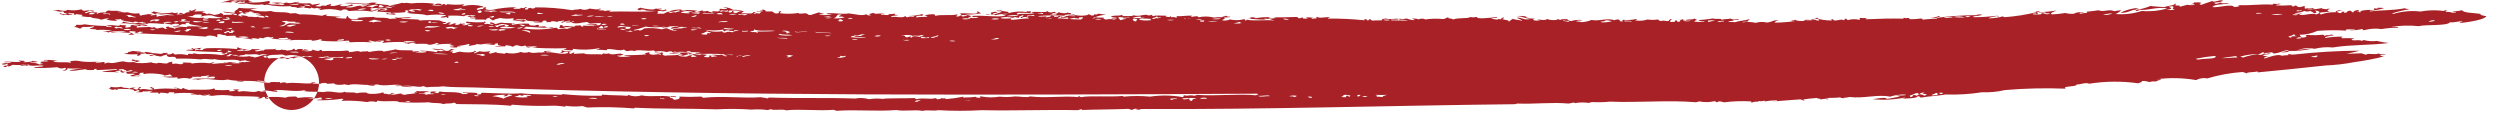 <svg xmlns="http://www.w3.org/2000/svg" width="72" height="4" viewBox="0 0 72 4" fill="none"><g clip-path="url(#clip0_654_1264)"><path d="M71.444 0.401C71.255 0.369 70.95 0.377 70.905 0.292C70.811 0.329 70.648 0.313 70.623 0.354C70.654 0.356 70.686 0.352 70.715 0.342C70.756 0.368 70.703 0.359 70.641 0.374C70.587 0.349 70.527 0.339 70.468 0.344C70.405 0.327 70.432 0.312 70.499 0.298C70.442 0.293 70.387 0.298 70.383 0.316C70.158 0.285 69.93 0.291 69.707 0.332C69.446 0.301 69.182 0.325 68.931 0.4L68.889 0.386C69.052 0.333 69.219 0.293 69.389 0.267C69.348 0.247 69.3 0.267 69.26 0.238C68.868 0.31 68.635 0.282 68.26 0.329C68.248 0.322 68.26 0.316 68.241 0.309C68.383 0.303 68.524 0.278 68.659 0.235C68.603 0.214 68.539 0.235 68.483 0.219C68.506 0.247 68.446 0.254 68.367 0.237C68.384 0.255 68.38 0.273 68.356 0.29C68.227 0.273 67.932 0.297 67.985 0.351C67.928 0.372 67.967 0.309 67.878 0.329C67.866 0.315 67.968 0.316 67.931 0.29C67.841 0.285 67.755 0.336 67.783 0.355C67.722 0.364 67.738 0.319 67.683 0.306C67.561 0.324 67.635 0.345 67.56 0.364C67.5 0.379 67.486 0.342 67.521 0.337C67.429 0.324 67.445 0.366 67.421 0.376C67.397 0.386 67.304 0.355 67.295 0.334C67.348 0.319 67.403 0.309 67.458 0.303C67.328 0.278 67.258 0.326 67.268 0.354C67.127 0.347 66.986 0.367 66.852 0.414C66.739 0.394 66.87 0.379 66.818 0.36C66.91 0.35 67 0.346 67.091 0.337C67.009 0.309 67.014 0.282 67.107 0.257C67.052 0.243 66.996 0.257 66.992 0.275C66.985 0.243 66.886 0.275 66.866 0.233C66.731 0.263 66.594 0.275 66.456 0.267C66.427 0.247 66.58 0.233 66.614 0.267C66.638 0.267 66.628 0.258 66.614 0.254L66.661 0.241C66.571 0.226 66.479 0.229 66.39 0.25C66.35 0.223 66.403 0.197 66.362 0.169C66.311 0.197 66.31 0.184 66.22 0.207C66.139 0.19 66.168 0.175 66.12 0.159C66.062 0.169 66.072 0.181 66.047 0.191C65.986 0.177 66.047 0.164 65.966 0.15C65.833 0.16 65.699 0.163 65.566 0.157C65.511 0.127 65.621 0.141 65.687 0.112C65.623 0.093 65.548 0.133 65.487 0.102C65.487 0.113 65.435 0.123 65.458 0.135C65.135 0.107 64.794 0.168 64.47 0.146C64.445 0.155 64.488 0.164 64.509 0.173C64.457 0.191 64.401 0.202 64.346 0.204C64.274 0.097 63.904 0.229 63.718 0.204C63.787 0.109 64.025 0.138 64.209 0.098C64.116 0.076 63.995 0.123 63.967 0.074L63.825 0.112C63.771 0.1 63.786 0.089 63.765 0.078C63.825 0.078 63.89 0.05 63.947 0.068C63.918 0.038 64.005 0.052 64.023 0.022C63.929 -0.031 63.801 0.087 63.708 0.031C63.602 0.067 63.492 0.103 63.395 0.14C63.308 0.121 63.358 0.104 63.406 0.087C63.338 0.052 63.259 0.076 63.185 0.07C63.198 0.088 63.174 0.106 63.085 0.122C63.128 0.13 63.178 0.108 63.217 0.137C63.144 0.153 63.067 0.153 62.994 0.137L62.781 0.194C62.751 0.154 62.828 0.163 62.676 0.159C62.576 0.14 62.732 0.124 62.642 0.105C62.601 0.17 62.48 0.149 62.332 0.205C62.2 0.193 62.065 0.191 61.932 0.172C61.804 0.227 61.67 0.263 61.532 0.28C61.432 0.261 61.613 0.245 61.587 0.227C61.406 0.239 61.23 0.286 61.067 0.366C61.275 0.383 61.349 0.295 61.487 0.279C61.525 0.291 61.524 0.302 61.503 0.313C61.56 0.326 61.653 0.285 61.603 0.274C61.784 0.328 62.167 0.174 62.415 0.246C62.178 0.314 61.931 0.338 61.685 0.315C61.441 0.395 61.184 0.425 60.928 0.404C61.014 0.364 61.063 0.334 61.086 0.286C61.02 0.314 60.964 0.3 60.899 0.323C60.708 0.249 60.618 0.36 60.434 0.296C60.221 0.326 60.29 0.318 60.09 0.337C60.149 0.349 60.075 0.359 60.106 0.371C60.044 0.372 59.982 0.38 59.922 0.395C59.822 0.369 59.951 0.354 60.022 0.356C60.005 0.325 59.744 0.362 59.747 0.392C59.658 0.405 59.567 0.398 59.481 0.374C59.353 0.396 59.223 0.41 59.093 0.415C59.016 0.376 59.155 0.34 59.227 0.303C59.076 0.329 58.923 0.345 58.77 0.35C58.694 0.323 58.738 0.318 58.641 0.321C58.564 0.345 58.779 0.331 58.702 0.355C58.769 0.362 58.836 0.362 58.902 0.355C58.931 0.39 58.911 0.386 59.031 0.384C59.052 0.393 59.005 0.401 58.981 0.41C58.919 0.421 58.869 0.373 58.808 0.381C58.808 0.392 58.756 0.402 58.779 0.414C58.705 0.418 58.63 0.418 58.556 0.414C58.525 0.396 58.548 0.389 58.606 0.388C58.664 0.387 58.624 0.399 58.669 0.409C58.683 0.389 58.719 0.37 58.659 0.349C58.356 0.424 58.047 0.472 57.735 0.495C57.703 0.486 57.671 0.476 57.695 0.468C57.56 0.507 57.42 0.527 57.28 0.529C57.264 0.494 57.509 0.479 57.495 0.459C57.554 0.489 57.612 0.473 57.519 0.453C57.293 0.481 57.066 0.496 56.838 0.496C56.77 0.45 57.076 0.468 57.077 0.419C56.99 0.419 56.963 0.406 56.917 0.437C56.537 0.438 56.158 0.463 55.782 0.513C55.718 0.494 55.962 0.48 55.837 0.46C55.757 0.498 55.668 0.517 55.579 0.516C55.645 0.528 55.712 0.531 55.779 0.526C55.791 0.533 55.779 0.539 55.797 0.546C55.661 0.541 55.525 0.547 55.39 0.566C55.349 0.554 55.375 0.543 55.33 0.532C55.225 0.547 55.118 0.555 55.012 0.554C54.975 0.542 54.975 0.531 54.996 0.52C54.946 0.509 54.888 0.539 54.841 0.511C54.793 0.519 54.813 0.528 54.841 0.538C54.428 0.529 54.149 0.538 53.741 0.555C53.71 0.541 53.734 0.528 53.793 0.516C53.726 0.516 53.656 0.527 53.593 0.516C53.483 0.532 53.635 0.552 53.538 0.569C53.434 0.545 53.325 0.548 53.223 0.578C53.162 0.564 53.223 0.551 53.141 0.537C53.099 0.552 53.152 0.568 53.11 0.583C52.99 0.544 53.01 0.583 52.839 0.592C52.779 0.578 52.839 0.565 52.757 0.551C52.737 0.562 52.736 0.573 52.773 0.585C52.63 0.603 52.33 0.556 52.339 0.511C52.125 0.535 52.504 0.552 52.369 0.592C52.292 0.592 52.318 0.573 52.219 0.556C52.112 0.581 51.99 0.556 51.941 0.605C51.841 0.605 51.731 0.605 51.701 0.568L51.583 0.6C51.661 0.636 51.615 0.572 51.693 0.608C51.497 0.636 51.3 0.651 51.102 0.652C51.137 0.625 51.12 0.603 51.225 0.594C51.074 0.556 51.038 0.644 50.879 0.649C50.775 0.623 50.666 0.626 50.564 0.658C50.44 0.629 50.312 0.625 50.186 0.645C50.157 0.616 50.304 0.636 50.348 0.614C50.306 0.593 50.415 0.575 50.382 0.554C50.255 0.593 50.082 0.598 49.962 0.641C49.927 0.628 49.872 0.641 49.786 0.625C49.742 0.585 50.054 0.62 49.886 0.573C49.958 0.547 50.019 0.582 50.091 0.556C50.028 0.524 49.835 0.577 49.849 0.532C49.774 0.555 49.694 0.544 49.573 0.568C49.585 0.514 49.444 0.568 49.334 0.531C49.198 0.555 49.06 0.57 48.922 0.578C48.916 0.605 49.027 0.626 49.096 0.608C49.079 0.654 48.884 0.626 48.802 0.624C48.783 0.603 48.846 0.582 48.878 0.578C48.864 0.556 48.8 0.555 48.798 0.523C48.784 0.583 48.665 0.538 48.541 0.579C48.587 0.615 48.646 0.579 48.694 0.601C48.62 0.617 48.544 0.617 48.471 0.601C48.45 0.588 48.51 0.596 48.542 0.582C48.511 0.569 48.447 0.574 48.479 0.561C48.398 0.54 48.444 0.604 48.366 0.561C48.386 0.584 48.428 0.607 48.354 0.628C48.246 0.628 48.354 0.605 48.272 0.587C48.209 0.602 48.231 0.618 48.241 0.633C48.204 0.627 48.165 0.627 48.128 0.633C48.014 0.602 48.203 0.576 48.122 0.546C48.095 0.564 48.054 0.581 48.067 0.599C47.987 0.628 47.924 0.568 47.841 0.609C47.76 0.592 47.788 0.577 47.741 0.561C47.644 0.577 47.546 0.577 47.449 0.561C47.339 0.597 47.222 0.607 47.108 0.589C47.048 0.575 47.227 0.564 47.116 0.549C46.997 0.576 46.875 0.583 46.754 0.57C46.66 0.584 46.791 0.602 46.723 0.616C46.592 0.622 46.704 0.576 46.599 0.56C46.54 0.56 46.515 0.568 46.505 0.585C46.295 0.508 46.05 0.62 45.835 0.575C45.746 0.612 45.651 0.633 45.555 0.638C45.505 0.625 45.454 0.618 45.402 0.616C45.381 0.582 45.537 0.599 45.588 0.579C45.474 0.564 45.357 0.573 45.247 0.607C45.137 0.594 45.19 0.579 45.123 0.551C45.033 0.56 44.983 0.54 44.939 0.575L44.855 0.547C44.89 0.583 44.655 0.596 44.563 0.547C44.488 0.595 44.426 0.574 44.313 0.563C44.219 0.586 44.322 0.571 44.353 0.59C44.3 0.596 44.248 0.596 44.195 0.59C44.112 0.557 44.172 0.558 44.205 0.537C44.108 0.54 44.012 0.523 43.923 0.486C43.945 0.478 43.968 0.476 43.991 0.48C43.889 0.46 43.785 0.454 43.681 0.462C43.914 0.484 43.867 0.527 44.092 0.542C43.876 0.597 43.856 0.5 43.692 0.509C43.692 0.538 43.859 0.57 43.833 0.598C43.776 0.572 43.622 0.575 43.575 0.541C43.51 0.569 43.505 0.598 43.447 0.626C43.477 0.578 43.365 0.58 43.28 0.556C43.238 0.537 43.38 0.522 43.289 0.503C43.248 0.524 43.226 0.524 43.235 0.556C43.176 0.556 43.095 0.531 43.143 0.568C43.077 0.563 43.011 0.551 42.948 0.532C42.948 0.511 43.148 0.532 43.113 0.488C42.991 0.511 42.447 0.563 42.553 0.488C42.486 0.488 42.413 0.516 42.353 0.488C42.253 0.551 42.019 0.498 41.846 0.561C41.811 0.516 41.67 0.544 41.722 0.505C41.647 0.494 41.66 0.539 41.557 0.549C41.385 0.531 41.211 0.535 41.039 0.561C41.024 0.524 40.876 0.533 40.86 0.561C40.799 0.525 40.728 0.547 40.665 0.525C40.683 0.547 40.717 0.548 40.745 0.58C40.671 0.582 40.597 0.567 40.529 0.537C40.412 0.529 40.464 0.576 40.306 0.537C40.296 0.548 40.33 0.56 40.277 0.57C40.373 0.564 40.47 0.572 40.564 0.594C40.401 0.594 40.237 0.585 40.073 0.587C40.06 0.58 40.073 0.574 40.054 0.567C40.131 0.555 40.269 0.584 40.282 0.544C40.167 0.522 40.059 0.574 39.904 0.532C39.875 0.544 39.843 0.548 39.812 0.544C39.792 0.555 39.79 0.566 39.828 0.578C39.728 0.6 39.634 0.578 39.534 0.594C39.455 0.579 39.512 0.567 39.452 0.553C39.364 0.569 39.496 0.587 39.379 0.585C39.297 0.566 39.435 0.553 39.318 0.551C39.254 0.561 39.325 0.573 39.29 0.584C38.943 0.548 38.595 0.532 38.246 0.535C38.21 0.521 38.313 0.509 38.298 0.496C38.174 0.481 38.036 0.541 37.919 0.484C37.899 0.495 37.898 0.506 37.935 0.518C37.886 0.542 37.844 0.525 37.796 0.543C37.74 0.531 37.789 0.521 37.824 0.51C37.758 0.503 37.691 0.5 37.624 0.5C37.6 0.509 37.643 0.518 37.664 0.527C37.615 0.549 37.575 0.527 37.527 0.538C37.521 0.527 37.559 0.516 37.511 0.504L37.417 0.529C37.356 0.515 37.417 0.502 37.335 0.488C37.117 0.496 36.899 0.504 36.684 0.498L36.747 0.519C36.688 0.519 36.623 0.547 36.566 0.53C36.509 0.513 36.559 0.508 36.594 0.497C36.45 0.489 36.306 0.498 36.164 0.524C36.132 0.496 36.08 0.489 35.988 0.508C36.1 0.535 35.997 0.535 35.936 0.547C36.142 0.536 36.225 0.576 36.449 0.561C36.474 0.549 36.428 0.556 36.407 0.547C36.457 0.518 36.493 0.565 36.544 0.536C36.598 0.561 36.655 0.58 36.713 0.592C36.456 0.561 36.094 0.613 35.913 0.567C35.898 0.573 35.913 0.58 35.887 0.587C35.799 0.6 35.91 0.562 35.826 0.553C35.694 0.587 35.555 0.59 35.421 0.56C35.35 0.593 35.269 0.601 35.193 0.583C35.228 0.557 35.311 0.531 35.252 0.504C35.319 0.496 35.431 0.504 35.436 0.48C35.349 0.48 35.347 0.48 35.307 0.451C35.267 0.481 35.207 0.473 35.187 0.496C35.111 0.491 35.036 0.494 34.961 0.506C34.815 0.468 34.662 0.466 34.515 0.499C34.515 0.458 34.435 0.461 34.315 0.489C34.299 0.478 34.302 0.466 34.343 0.456C34.197 0.435 34.043 0.479 33.893 0.463C33.851 0.476 33.947 0.491 33.886 0.503C33.825 0.515 33.803 0.468 33.752 0.503C33.714 0.491 33.714 0.48 33.736 0.469C33.665 0.462 33.736 0.506 33.621 0.487C33.566 0.473 33.547 0.459 33.583 0.446C33.468 0.464 33.268 0.426 33.221 0.467C33.16 0.453 33.221 0.44 33.138 0.426C33.132 0.467 33.02 0.431 33.025 0.426C32.867 0.426 32.81 0.482 32.642 0.44C32.608 0.479 32.424 0.458 32.324 0.462C32.318 0.451 32.356 0.44 32.307 0.428C32.232 0.471 32.129 0.428 32.007 0.47C31.969 0.498 32.118 0.507 32.16 0.492C32.2 0.498 32.054 0.521 32.021 0.517C31.975 0.548 32.121 0.526 32.153 0.532C32.185 0.538 32.112 0.554 32.08 0.564C32.007 0.544 31.93 0.544 31.857 0.564C31.801 0.548 31.75 0.531 31.798 0.516C31.72 0.491 31.632 0.526 31.556 0.492C31.533 0.509 31.556 0.533 31.456 0.531C31.581 0.469 31.717 0.432 31.856 0.423C31.782 0.418 31.711 0.402 31.637 0.393C31.602 0.406 31.59 0.433 31.522 0.411C31.498 0.422 31.522 0.433 31.494 0.444C31.394 0.461 31.439 0.427 31.343 0.408C31.354 0.464 30.958 0.467 30.917 0.408C30.917 0.441 30.822 0.408 30.755 0.439C30.825 0.464 30.906 0.431 30.976 0.456C30.971 0.481 30.783 0.456 30.708 0.456C30.699 0.469 30.673 0.482 30.608 0.495C30.543 0.508 30.558 0.473 30.608 0.468C30.531 0.457 30.521 0.502 30.578 0.514C30.632 0.505 30.678 0.523 30.738 0.496C30.758 0.51 30.757 0.523 30.776 0.537C30.668 0.555 30.571 0.513 30.463 0.537C30.443 0.511 30.627 0.464 30.476 0.457C30.499 0.493 30.442 0.475 30.358 0.489C30.349 0.449 30.436 0.472 30.275 0.448C30.263 0.474 30.254 0.483 30.155 0.493C30.124 0.442 29.986 0.509 29.891 0.462C30.152 0.44 30.415 0.437 30.677 0.454C30.571 0.407 30.885 0.436 30.846 0.383C30.811 0.37 30.773 0.376 30.738 0.361C30.691 0.404 30.506 0.37 30.472 0.344C30.532 0.383 30.363 0.378 30.437 0.417C30.378 0.426 30.317 0.426 30.258 0.417C30.215 0.395 30.437 0.417 30.286 0.384C30.336 0.355 30.373 0.402 30.422 0.373C30.381 0.361 30.406 0.35 30.361 0.339C30.225 0.382 30.192 0.347 30.161 0.316C30.151 0.372 29.871 0.332 29.731 0.343C29.681 0.368 29.736 0.361 29.793 0.377C29.639 0.42 29.393 0.377 29.316 0.417C29.227 0.4 29.333 0.386 29.301 0.37C29.42 0.365 29.54 0.367 29.659 0.375C29.702 0.358 29.705 0.34 29.668 0.322C29.639 0.333 29.608 0.333 29.579 0.322C29.567 0.331 29.555 0.34 29.579 0.349C29.398 0.319 29.212 0.33 29.036 0.381C29.099 0.314 28.877 0.346 28.826 0.297C28.789 0.307 28.751 0.309 28.713 0.302C28.667 0.338 28.813 0.31 28.843 0.331C28.873 0.352 28.743 0.376 28.627 0.415C28.527 0.377 28.727 0.378 28.727 0.35C28.618 0.323 28.639 0.35 28.527 0.367C28.563 0.383 28.536 0.398 28.542 0.414C28.488 0.423 28.442 0.392 28.384 0.414C28.477 0.442 28.584 0.388 28.671 0.438C28.783 0.408 28.898 0.394 29.014 0.396C29.052 0.413 28.914 0.406 28.878 0.407C28.84 0.427 28.945 0.431 28.965 0.418C28.946 0.533 28.316 0.423 27.972 0.461C28.004 0.47 28.036 0.48 28.012 0.488C28.061 0.508 28.12 0.469 28.168 0.497C28.178 0.516 27.998 0.538 27.942 0.507C27.985 0.539 27.79 0.579 27.712 0.544C27.686 0.536 27.849 0.517 27.893 0.533C27.867 0.493 27.945 0.495 27.972 0.46C27.872 0.443 27.907 0.434 27.8 0.417C27.952 0.422 28.104 0.411 28.254 0.383C28.163 0.35 28.266 0.351 28.129 0.328C28.129 0.35 28.211 0.374 28.073 0.394C27.924 0.394 27.773 0.377 27.626 0.387C27.681 0.401 27.7 0.415 27.664 0.428C27.73 0.435 27.797 0.437 27.864 0.438C27.857 0.457 27.769 0.468 27.723 0.476C27.679 0.466 27.701 0.458 27.723 0.449C27.597 0.429 27.686 0.487 27.54 0.473C27.534 0.453 27.591 0.434 27.573 0.413C27.409 0.461 27.112 0.408 26.938 0.457C26.908 0.441 26.967 0.426 26.879 0.409C26.794 0.409 26.71 0.419 26.627 0.439C26.684 0.453 26.705 0.467 26.71 0.48C26.603 0.494 26.5 0.48 26.392 0.502C26.344 0.475 26.476 0.426 26.577 0.465C26.529 0.444 26.616 0.425 26.565 0.405C26.438 0.439 26.307 0.457 26.175 0.46C26.223 0.488 26.282 0.449 26.331 0.469C26.323 0.502 26.199 0.469 26.124 0.499C26.083 0.487 26.108 0.476 26.062 0.465C26.004 0.537 25.801 0.46 25.676 0.493C25.618 0.443 25.852 0.46 25.866 0.429C25.843 0.426 25.82 0.428 25.798 0.435C25.698 0.42 25.857 0.409 25.76 0.394C25.678 0.413 25.56 0.394 25.598 0.425C25.518 0.453 25.451 0.41 25.374 0.425C25.358 0.407 25.402 0.382 25.468 0.4C25.456 0.354 25.176 0.434 25.159 0.369L25.018 0.407C25.073 0.419 25.058 0.43 25.08 0.441C24.992 0.456 24.992 0.431 24.95 0.412C24.806 0.464 24.678 0.412 24.439 0.385C24.303 0.421 24.017 0.363 23.811 0.385C23.804 0.417 23.905 0.394 23.964 0.407C23.846 0.435 23.723 0.443 23.602 0.429C23.568 0.395 23.743 0.429 23.719 0.397C23.651 0.381 23.597 0.37 23.591 0.355C23.536 0.368 23.433 0.407 23.354 0.432C23.254 0.441 23.28 0.396 23.205 0.383C23.152 0.378 22.978 0.416 23.005 0.373C22.834 0.399 22.66 0.403 22.487 0.385C22.387 0.363 22.575 0.346 22.474 0.325C22.343 0.343 22.507 0.366 22.397 0.384C22.287 0.402 22.297 0.349 22.226 0.328C22.166 0.332 22.107 0.332 22.047 0.328C22.066 0.31 22.047 0.292 21.966 0.273C21.957 0.283 21.946 0.29 21.933 0.294C21.921 0.297 21.907 0.296 21.895 0.292C21.84 0.31 21.964 0.292 21.98 0.32C21.921 0.333 21.86 0.333 21.801 0.32C21.751 0.337 21.882 0.345 21.91 0.342C21.916 0.358 21.89 0.373 21.88 0.388C21.794 0.388 21.795 0.364 21.744 0.399C21.65 0.367 21.771 0.376 21.773 0.353C21.683 0.334 21.688 0.368 21.656 0.385C21.55 0.395 21.448 0.377 21.343 0.385C21.343 0.365 21.414 0.346 21.42 0.326C21.321 0.294 21.217 0.279 21.113 0.282C21.023 0.228 20.918 0.203 20.813 0.211C20.87 0.225 20.947 0.228 20.941 0.253C20.875 0.264 20.807 0.264 20.741 0.253C20.695 0.266 20.769 0.28 20.69 0.292C20.776 0.292 20.937 0.329 20.958 0.292C20.969 0.308 20.991 0.324 20.928 0.338C20.85 0.338 20.879 0.3 20.77 0.338C20.67 0.323 20.829 0.312 20.732 0.297C20.745 0.338 20.622 0.335 20.532 0.314C20.473 0.339 20.557 0.346 20.617 0.342C20.578 0.354 20.541 0.342 20.502 0.361C20.478 0.345 20.348 0.328 20.402 0.313C20.363 0.313 20.202 0.348 20.246 0.304C20.174 0.291 20.125 0.362 20.016 0.341C19.994 0.329 20.057 0.319 20.088 0.309C19.977 0.303 19.777 0.264 19.73 0.304C19.697 0.309 19.54 0.295 19.645 0.276C19.459 0.266 19.274 0.307 19.111 0.396C19.058 0.391 19.006 0.391 18.953 0.396C18.867 0.373 19.038 0.353 18.919 0.329C18.977 0.311 19.039 0.311 19.097 0.329C19.205 0.308 19.229 0.286 19.152 0.263C19.13 0.269 19.16 0.276 19.172 0.283C19.106 0.3 19.038 0.3 18.972 0.283C18.923 0.263 19.042 0.283 19.066 0.258C19.011 0.229 18.944 0.275 18.889 0.242C18.841 0.306 18.599 0.258 18.443 0.222C18.367 0.245 18.302 0.29 18.454 0.296C18.422 0.261 18.513 0.274 18.591 0.285C18.613 0.297 18.552 0.297 18.523 0.291C18.648 0.311 18.774 0.319 18.9 0.316C18.534 0.358 17.989 0.316 17.551 0.337C17.53 0.328 17.576 0.319 17.6 0.311C17.54 0.296 17.477 0.3 17.419 0.322C17.388 0.279 17.329 0.315 17.244 0.293C17.18 0.277 17.395 0.264 17.273 0.247C17.187 0.29 17.143 0.264 16.981 0.247C16.939 0.268 16.894 0.28 16.847 0.282C16.8 0.284 16.754 0.275 16.711 0.257C16.632 0.287 16.56 0.264 16.481 0.294C16.129 0.237 15.772 0.21 15.415 0.212C15.422 0.242 15.315 0.265 15.278 0.224C15.185 0.238 15.208 0.254 15.204 0.27C15.175 0.274 15.145 0.274 15.115 0.27C15.128 0.25 15.104 0.23 15.191 0.211C15.065 0.183 15.152 0.266 15.01 0.222C14.969 0.269 14.932 0.252 14.804 0.253C14.76 0.237 14.816 0.222 14.878 0.207C14.64 0.207 14.403 0.233 14.171 0.284C14.111 0.291 14.051 0.285 13.993 0.268C13.934 0.247 14.055 0.229 13.979 0.208C13.895 0.225 13.911 0.243 13.927 0.261C13.818 0.252 13.844 0.274 13.744 0.285C13.682 0.249 13.831 0.205 13.935 0.207C13.89 0.196 13.913 0.187 13.935 0.194C13.74 0.133 13.533 0.128 13.335 0.179C13.256 0.16 13.443 0.145 13.343 0.126C13.194 0.141 13.044 0.139 12.895 0.12C12.85 0.13 12.872 0.142 12.823 0.152C12.817 0.141 12.854 0.13 12.806 0.118C12.724 0.118 12.778 0.127 12.712 0.144C12.694 0.135 12.744 0.127 12.712 0.117C12.619 0.088 12.518 0.11 12.529 0.141C12.508 0.132 12.485 0.129 12.463 0.133C12.442 0.124 12.488 0.115 12.511 0.107C12.288 0.078 12.063 0.075 11.839 0.098C11.639 0.059 11.687 0.108 11.572 0.081C11.46 0.119 11.343 0.142 11.225 0.15C11.276 0.161 11.328 0.169 11.38 0.172C11.309 0.195 11.247 0.158 11.18 0.172C11.158 0.163 11.204 0.154 11.228 0.146C11.086 0.146 10.948 0.112 10.806 0.107C10.785 0.098 10.831 0.089 10.855 0.081C10.789 0.07 10.721 0.07 10.655 0.081C10.575 0.153 10.137 0.046 9.911 0.091C10.172 0.105 10.434 0.114 10.694 0.135C10.604 0.145 10.514 0.145 10.424 0.135C10.386 0.166 10.54 0.144 10.579 0.157L10.439 0.195C10.397 0.183 10.422 0.173 10.376 0.161C10.186 0.176 10.188 0.238 9.964 0.209C9.947 0.185 10.116 0.183 10.172 0.165C10.167 0.149 10.114 0.133 10.156 0.118C10.049 0.17 9.929 0.19 9.811 0.174C9.779 0.16 9.802 0.147 9.861 0.134C9.77 0.109 9.679 0.189 9.541 0.17C9.449 0.151 9.608 0.135 9.503 0.116C9.479 0.116 9.489 0.125 9.503 0.129C9.517 0.133 9.382 0.129 9.403 0.168C9.364 0.162 9.214 0.151 9.243 0.186C9.191 0.189 9.138 0.186 9.086 0.177C9.086 0.152 9.243 0.13 9.208 0.105C9.151 0.112 9.071 0.122 9.001 0.136C8.939 0.122 9.001 0.109 8.916 0.095C8.78 0.103 8.646 0.095 8.516 0.09C8.471 0.074 8.603 0.083 8.633 0.058C8.462 0.035 8.416 0.127 8.248 0.073C8.202 0.079 8.148 0.114 8.109 0.098C8.054 0.116 8.178 0.098 8.195 0.126L8.125 0.145C7.993 0.118 7.855 0.145 7.725 0.113C7.725 0.079 7.908 0.077 7.973 0.113C8.033 0.096 8.094 0.088 8.156 0.089C8.037 0.067 7.915 0.067 7.796 0.089C7.707 0.068 7.825 0.049 7.736 0.028C7.55 0.069 7.358 0.082 7.168 0.067C7.118 0.042 7.238 0.06 7.261 0.041C7.161 0.041 7.211 0.018 7.131 -0.001C7.009 0.017 6.891 -0.001 6.768 0.021C6.606 -0.022 6.604 0.028 6.357 0.069C6.454 0.06 6.553 0.06 6.65 0.069C6.698 0.061 6.677 0.052 6.65 0.042C6.71 0.032 6.77 0.032 6.83 0.042C6.881 0.054 6.758 0.059 6.739 0.054C6.85 0.105 6.974 0.121 7.094 0.099C7.248 0.138 7.407 0.147 7.564 0.125C7.615 0.145 7.587 0.161 7.675 0.133C7.903 0.179 8.136 0.194 8.368 0.176C8.368 0.222 8.613 0.189 8.541 0.232C8.609 0.221 8.677 0.215 8.746 0.215C8.71 0.202 8.671 0.208 8.636 0.194C8.682 0.188 8.727 0.188 8.772 0.182C8.788 0.193 8.787 0.205 8.746 0.215C8.803 0.237 8.865 0.222 8.922 0.244C8.966 0.236 8.942 0.226 8.97 0.218C8.994 0.231 9.02 0.239 9.047 0.241C9.074 0.242 9.101 0.238 9.126 0.227C9.16 0.243 9.198 0.25 9.236 0.248C9.297 0.262 9.118 0.273 9.231 0.288C9.417 0.249 9.609 0.254 9.792 0.302C9.872 0.319 9.821 0.282 9.885 0.276C9.908 0.275 9.93 0.273 9.953 0.27C10.036 0.287 9.976 0.302 10.059 0.318C10.275 0.296 10.494 0.301 10.709 0.333C10.762 0.318 10.816 0.308 10.87 0.302C10.76 0.271 10.779 0.325 10.67 0.302C10.727 0.282 10.711 0.287 10.654 0.255C10.704 0.236 10.758 0.228 10.812 0.231C10.866 0.234 10.918 0.249 10.966 0.273C10.903 0.297 10.85 0.241 10.787 0.273C10.887 0.273 10.93 0.314 10.846 0.334C10.988 0.334 11.128 0.357 11.269 0.36C11.224 0.396 11.246 0.382 11.354 0.401C11.279 0.408 11.203 0.398 11.133 0.371C11.091 0.384 11.188 0.398 11.128 0.411C11.212 0.402 11.291 0.424 11.374 0.421C11.431 0.404 11.348 0.385 11.292 0.366C11.42 0.372 11.548 0.367 11.675 0.351C11.694 0.333 11.65 0.315 11.682 0.298C11.817 0.29 11.682 0.333 11.787 0.346C11.809 0.359 11.749 0.351 11.717 0.365C11.843 0.413 12.143 0.387 12.291 0.44C12.47 0.416 12.651 0.414 12.83 0.434C12.888 0.469 12.704 0.462 12.687 0.499C12.821 0.527 12.861 0.457 12.887 0.522C12.93 0.5 12.933 0.478 12.896 0.455C13.052 0.443 13.21 0.447 13.365 0.468C13.419 0.417 13.572 0.439 13.683 0.445C13.704 0.454 13.658 0.463 13.635 0.471C13.598 0.472 13.56 0.464 13.526 0.449C13.495 0.455 13.489 0.462 13.5 0.469L13.453 0.482C13.533 0.5 13.62 0.462 13.696 0.505C13.643 0.511 13.591 0.511 13.538 0.505C13.506 0.541 13.668 0.524 13.714 0.534C13.561 0.588 13.886 0.547 14 0.571C13.994 0.55 14.027 0.512 14.12 0.512C14.055 0.545 14.174 0.547 14.177 0.586C14.199 0.578 14.222 0.576 14.245 0.58C14.208 0.542 14.358 0.549 14.389 0.515C14.514 0.541 14.643 0.545 14.769 0.527C14.847 0.546 14.769 0.563 14.761 0.581C14.864 0.59 14.967 0.605 15.069 0.625L15.162 0.6L15.076 0.572C14.988 0.609 14.912 0.564 14.831 0.562C14.939 0.535 15.038 0.578 15.146 0.553C15.133 0.634 15.386 0.591 15.561 0.632C15.494 0.633 15.427 0.63 15.361 0.623C15.351 0.656 15.536 0.646 15.604 0.646C15.626 0.628 15.621 0.611 15.657 0.593C15.779 0.585 15.714 0.629 15.762 0.641C15.791 0.63 15.823 0.63 15.852 0.641C15.86 0.599 15.966 0.601 16.076 0.641C16.014 0.596 16.111 0.627 16.218 0.589C16.341 0.628 16.054 0.619 16.209 0.656C16.253 0.607 16.336 0.622 16.398 0.592C16.504 0.625 16.266 0.622 16.298 0.644C16.368 0.654 16.439 0.643 16.504 0.614C16.604 0.644 16.428 0.629 16.453 0.653C16.643 0.703 16.71 0.648 16.905 0.633C16.955 0.649 16.928 0.664 17.005 0.681C17.103 0.669 17.201 0.664 17.299 0.665C17.326 0.683 17.277 0.7 17.291 0.718C17.261 0.724 17.231 0.728 17.2 0.73C17.126 0.716 17.207 0.703 17.206 0.69C17.094 0.705 16.98 0.71 16.867 0.705C16.962 0.726 17.058 0.734 17.155 0.729C17.229 0.749 17.033 0.729 17.106 0.755C17.006 0.741 16.898 0.746 16.795 0.737C16.775 0.746 16.822 0.755 16.795 0.764C16.708 0.777 16.771 0.738 16.688 0.729C16.651 0.739 16.613 0.741 16.575 0.734C16.556 0.817 16.359 0.712 16.235 0.763C16.156 0.744 16.259 0.723 16.151 0.722C16.083 0.748 16.165 0.776 16.095 0.802C16.152 0.823 16.215 0.802 16.272 0.818C16.296 0.81 16.252 0.8 16.231 0.791C16.305 0.777 16.381 0.777 16.455 0.791C16.466 0.816 16.383 0.801 16.355 0.83C16.265 0.826 16.175 0.829 16.085 0.84C16.006 0.821 16.109 0.8 16.001 0.799C15.697 0.855 15.386 0.862 15.079 0.82C15.066 0.802 15.172 0.786 15.131 0.767C15.398 0.781 15.663 0.808 15.931 0.805C15.975 0.782 15.831 0.78 15.797 0.805C15.731 0.781 15.639 0.786 15.736 0.757C15.661 0.757 15.585 0.767 15.51 0.767C15.493 0.749 15.577 0.732 15.473 0.713C15.398 0.75 15.373 0.738 15.273 0.73C15.19 0.713 15.296 0.699 15.213 0.682C15.061 0.672 14.908 0.683 14.759 0.716C14.759 0.705 14.714 0.693 14.741 0.682C14.807 0.664 14.741 0.716 14.83 0.682C14.7 0.654 14.562 0.676 14.43 0.65L14.267 0.695C14.228 0.669 14.185 0.651 14.14 0.64C14.04 0.684 14.193 0.685 14.22 0.708C14.134 0.731 14.062 0.66 13.975 0.698C13.875 0.67 14.075 0.646 13.942 0.617C13.92 0.623 13.95 0.631 13.961 0.637C13.79 0.649 13.617 0.644 13.447 0.623C13.353 0.651 13.494 0.682 13.574 0.678C13.49 0.689 13.399 0.752 13.321 0.721C13.284 0.695 13.415 0.714 13.393 0.689C13.352 0.659 13.302 0.704 13.261 0.674C13.207 0.699 13.261 0.709 13.142 0.719C13.091 0.705 13.093 0.692 13.148 0.679C13.028 0.65 13.032 0.731 12.92 0.703C12.889 0.683 13.047 0.665 12.951 0.643C12.864 0.657 12.888 0.673 12.833 0.688C12.803 0.693 12.774 0.693 12.744 0.688C12.744 0.666 12.866 0.668 12.844 0.636C12.73 0.636 12.758 0.617 12.644 0.587C12.45 0.574 12.254 0.576 12.06 0.592C12.192 0.545 11.703 0.56 11.551 0.538C11.565 0.503 11.759 0.546 11.851 0.509C11.672 0.474 11.505 0.541 11.381 0.496C11.357 0.505 11.401 0.514 11.422 0.523C11.358 0.554 11.302 0.523 11.239 0.547C11.079 0.479 10.85 0.538 10.753 0.487C10.586 0.489 10.419 0.5 10.253 0.52C10.335 0.52 10.278 0.529 10.339 0.548C10.087 0.588 10.024 0.512 10.014 0.457C9.955 0.483 9.999 0.51 9.959 0.537C9.859 0.528 9.765 0.53 9.67 0.513C9.64 0.496 9.77 0.498 9.819 0.485C9.759 0.485 9.485 0.455 9.429 0.463C9.377 0.456 9.381 0.42 9.429 0.436C9.429 0.404 9.339 0.436 9.294 0.436C9.27 0.445 9.314 0.454 9.335 0.463C9.099 0.427 8.861 0.411 8.622 0.414L8.514 0.379C8.467 0.392 8.425 0.368 8.378 0.391C8.192 0.318 7.989 0.386 7.802 0.317C7.601 0.342 7.398 0.328 7.202 0.276C7.327 0.256 7.336 0.242 7.433 0.226C7.246 0.248 7.058 0.248 6.871 0.226C6.871 0.283 6.709 0.307 6.764 0.372C6.652 0.363 6.542 0.344 6.431 0.334C6.436 0.394 6.84 0.361 6.824 0.434C6.777 0.449 6.737 0.412 6.692 0.406C6.671 0.448 6.509 0.406 6.418 0.442C6.434 0.42 6.448 0.398 6.336 0.374C6.342 0.407 6.271 0.413 6.172 0.432C6.105 0.405 5.979 0.37 5.972 0.409C5.892 0.39 5.938 0.368 5.842 0.367C5.799 0.341 5.852 0.35 5.913 0.334C5.816 0.322 5.717 0.322 5.62 0.334C5.545 0.311 5.706 0.291 5.627 0.267C5.586 0.277 5.55 0.33 5.466 0.298C5.451 0.313 5.393 0.328 5.484 0.345C5.355 0.359 5.376 0.353 5.321 0.39C5.266 0.427 5.234 0.353 5.187 0.375C5.082 0.399 5.241 0.402 5.273 0.416C5.213 0.412 5.153 0.412 5.093 0.416C5.049 0.398 5.193 0.382 5.099 0.363C5.069 0.392 4.938 0.374 4.987 0.355C4.801 0.395 4.607 0.386 4.425 0.328C4.417 0.343 4.361 0.358 4.353 0.374C4.448 0.389 4.404 0.389 4.484 0.416C4.544 0.406 4.497 0.394 4.465 0.382C4.652 0.386 4.839 0.404 5.024 0.436C4.863 0.458 4.711 0.402 4.551 0.424C4.633 0.431 4.714 0.443 4.795 0.46C4.703 0.475 4.617 0.438 4.522 0.483C4.477 0.465 4.562 0.448 4.482 0.429C4.443 0.441 4.406 0.429 4.367 0.448C4.309 0.436 4.358 0.426 4.393 0.415C4.349 0.401 4.302 0.424 4.26 0.4C4.234 0.438 4.089 0.413 4.074 0.451C3.954 0.427 4.081 0.407 3.99 0.383C3.885 0.398 3.777 0.388 3.677 0.352C3.535 0.375 3.539 0.333 3.406 0.352C3.355 0.327 3.476 0.345 3.499 0.326C3.374 0.296 3.243 0.326 3.117 0.301C3.067 0.321 3.056 0.328 3.044 0.36C2.969 0.353 2.824 0.36 2.815 0.397C2.715 0.382 2.873 0.371 2.773 0.356C2.706 0.36 2.639 0.357 2.573 0.347C2.487 0.363 2.543 0.38 2.458 0.379C2.386 0.356 2.566 0.336 2.558 0.313C2.612 0.294 2.658 0.358 2.715 0.322C2.696 0.291 2.515 0.293 2.422 0.312C2.341 0.298 2.398 0.285 2.335 0.271C2.209 0.301 2.078 0.306 1.95 0.286C1.911 0.279 1.907 0.297 1.926 0.306C1.843 0.318 1.759 0.31 1.68 0.283C1.625 0.308 1.574 0.29 1.519 0.314C1.619 0.293 1.711 0.362 1.812 0.324C1.876 0.358 1.781 0.37 1.942 0.392C1.91 0.405 1.876 0.411 1.841 0.409C1.807 0.407 1.773 0.399 1.742 0.383C1.651 0.415 1.83 0.408 1.828 0.437C1.849 0.426 1.872 0.421 1.895 0.421C1.919 0.421 1.942 0.426 1.963 0.437C2.024 0.412 2.076 0.43 2.079 0.405C2.005 0.389 1.942 0.405 1.969 0.37C2.022 0.359 2.069 0.399 2.126 0.379C2.164 0.405 2.062 0.413 2.19 0.427C2.146 0.381 2.29 0.427 2.37 0.427C2.381 0.433 2.37 0.459 2.331 0.462C2.423 0.483 2.518 0.493 2.613 0.49C2.694 0.548 2.836 0.512 2.9 0.567C3.016 0.556 3 0.527 3.129 0.53C3.152 0.541 3.089 0.552 3.059 0.563C3.154 0.588 3.251 0.601 3.349 0.6C3.385 0.583 3.363 0.576 3.306 0.573C3.371 0.541 3.466 0.573 3.467 0.542C3.476 0.556 3.49 0.566 3.506 0.571C3.522 0.576 3.539 0.576 3.555 0.57C3.598 0.596 3.545 0.587 3.484 0.603C3.604 0.605 3.723 0.62 3.84 0.647C3.887 0.577 4.004 0.681 4.113 0.624C4.087 0.665 4.207 0.642 4.221 0.672C4.139 0.684 4.055 0.676 3.976 0.649C3.898 0.704 3.689 0.656 3.55 0.624C3.54 0.644 3.53 0.664 3.432 0.683C3.654 0.622 4.07 0.783 4.289 0.667C4.431 0.667 4.573 0.675 4.714 0.692C4.75 0.675 4.729 0.667 4.672 0.665L4.811 0.627C4.856 0.624 4.902 0.629 4.945 0.642C4.875 0.663 4.81 0.642 4.739 0.673C4.804 0.692 4.872 0.69 4.939 0.709L5.032 0.683C5.069 0.683 5.107 0.685 5.144 0.691C5.188 0.707 5.133 0.722 5.072 0.737C5.239 0.751 5.167 0.673 5.346 0.7C5.365 0.689 5.366 0.678 5.327 0.666C5.372 0.654 5.418 0.65 5.464 0.654C5.37 0.711 5.717 0.732 5.834 0.759C5.701 0.774 5.374 0.729 5.382 0.78C5.247 0.78 5.115 0.754 4.982 0.762C4.965 0.8 5.144 0.775 5.204 0.792C5.096 0.809 5.097 0.792 5.02 0.83C4.97 0.771 4.889 0.822 4.847 0.761C4.732 0.784 4.782 0.809 4.817 0.834C4.73 0.845 4.731 0.803 4.686 0.792C4.632 0.798 4.578 0.808 4.526 0.823C4.445 0.809 4.502 0.796 4.44 0.782C4.34 0.814 4.382 0.782 4.283 0.773C4.176 0.792 4.073 0.773 3.966 0.796C3.875 0.779 3.981 0.765 3.948 0.749C4.059 0.739 4.259 0.773 4.248 0.719C4.186 0.723 4.125 0.731 4.065 0.744C4.065 0.735 4.054 0.726 4.023 0.717C3.959 0.743 3.887 0.743 3.823 0.717C3.693 0.74 3.834 0.766 3.704 0.789C3.681 0.79 3.659 0.792 3.636 0.795C3.556 0.776 3.636 0.759 3.641 0.742C3.584 0.709 3.521 0.742 3.463 0.713C3.416 0.721 3.437 0.731 3.463 0.74C3.327 0.755 3.197 0.69 3.057 0.748C2.848 0.745 2.638 0.729 2.431 0.7C2.357 0.718 2.28 0.722 2.205 0.711C2.176 0.743 2.205 0.75 2.133 0.77C2.194 0.782 2.253 0.801 2.309 0.826C2.36 0.794 2.319 0.802 2.403 0.774C2.501 0.781 2.6 0.775 2.697 0.757C2.753 0.782 2.597 0.805 2.578 0.829C2.631 0.847 2.801 0.829 2.778 0.865C2.928 0.851 3.078 0.857 3.226 0.884C3.135 0.904 3.046 0.89 2.954 0.907C3.015 0.905 3.075 0.915 3.132 0.936C3.159 0.908 3.179 0.908 3.221 0.936C3.393 0.925 3.566 0.93 3.737 0.949C3.826 0.964 3.724 0.976 3.689 0.989C3.746 1.014 3.808 0.989 3.867 1.005C3.826 0.965 3.774 0.938 3.717 0.93C3.717 0.919 3.726 0.908 3.742 0.897C3.795 0.897 3.842 0.903 3.899 0.906C3.924 0.92 3.845 0.932 3.94 0.946C3.998 0.936 3.986 0.924 4.011 0.914C4.036 0.904 4.07 0.923 4.101 0.914C4.153 0.943 4.052 0.929 4.052 0.954C3.983 0.971 3.92 0.929 3.852 0.954C4.545 0.992 5.241 0.998 5.931 1.054C5.982 0.999 6.203 1.031 6.243 1.072C6.292 1.044 6.223 1.014 6.275 0.986C6.405 0.974 6.389 1.028 6.519 1.009C6.541 1.018 6.495 1.027 6.471 1.035C6.582 1.044 6.698 1.015 6.808 1.035C6.667 1.106 7.071 1.078 7.245 1.135C7.336 1.123 7.238 1.108 7.205 1.094C7.294 1.096 7.383 1.106 7.47 1.124C7.499 1.113 7.413 1.101 7.452 1.09C7.497 1.087 7.542 1.092 7.585 1.105C7.594 1.092 7.619 1.079 7.679 1.066C7.779 1.046 7.744 1.102 7.858 1.066C7.89 1.08 7.867 1.093 7.808 1.106C7.992 1.136 8.179 1.145 8.365 1.133C8.381 1.144 8.38 1.155 8.339 1.166C8.553 1.13 8.757 1.166 8.969 1.147C8.978 1.156 8.987 1.165 8.969 1.174C9.055 1.173 9.14 1.158 9.221 1.13C9.288 1.144 9.288 1.157 9.221 1.17C9.489 1.198 9.76 1.198 10.028 1.17C10.111 1.187 10.005 1.201 10.089 1.218C10.043 1.231 10.001 1.207 9.953 1.23C10.199 1.205 10.447 1.202 10.694 1.22C10.731 1.191 10.521 1.197 10.657 1.166C10.756 1.198 10.86 1.213 10.964 1.21C11.036 1.168 10.871 1.21 10.81 1.188C10.892 1.171 10.976 1.166 11.059 1.171C11.059 1.193 11.035 1.215 11.005 1.237C11.222 1.21 11.44 1.202 11.658 1.213C11.676 1.222 11.626 1.23 11.658 1.24C11.69 1.25 11.732 1.247 11.767 1.262C11.811 1.242 11.859 1.229 11.907 1.224C11.913 1.238 11.934 1.251 11.991 1.265C12.103 1.258 12.215 1.258 12.327 1.265C12.377 1.283 12.255 1.288 12.236 1.277C12.351 1.304 12.473 1.289 12.578 1.235C12.692 1.254 12.587 1.271 12.526 1.288C12.683 1.268 12.842 1.259 13 1.261C13.044 1.27 12.956 1.293 12.921 1.281C12.986 1.309 13.056 1.321 13.126 1.316C13.092 1.316 12.991 1.323 13.078 1.342C13.032 1.349 12.991 1.325 12.942 1.354C13.015 1.365 13.089 1.37 13.163 1.37C13.136 1.352 13.201 1.319 13.279 1.338C13.304 1.326 13.243 1.332 13.215 1.317C13.309 1.312 13.402 1.296 13.491 1.267C13.591 1.286 13.437 1.302 13.528 1.321C13.596 1.3 13.71 1.302 13.714 1.27C13.892 1.287 14.07 1.294 14.249 1.291C14.249 1.275 14.23 1.259 14.322 1.245C14.389 1.284 14.259 1.303 14.447 1.314C14.388 1.328 14.326 1.332 14.266 1.325C14.266 1.36 14.474 1.325 14.556 1.336C14.566 1.325 14.531 1.313 14.583 1.303C14.653 1.318 14.703 1.309 14.756 1.346C14.843 1.331 14.788 1.315 14.875 1.301C14.942 1.301 14.997 1.362 15.119 1.311C15.18 1.325 15.119 1.338 15.203 1.352C15.151 1.363 15.097 1.363 15.045 1.352C15.468 1.389 15.892 1.401 16.316 1.389C16.316 1.407 16.276 1.424 16.216 1.441C16.298 1.439 16.38 1.442 16.461 1.451C16.523 1.436 16.501 1.42 16.49 1.405C16.743 1.443 17.002 1.438 17.253 1.389C17.315 1.42 17.173 1.412 17.179 1.435C17.323 1.435 17.355 1.435 17.468 1.446C17.491 1.435 17.468 1.424 17.495 1.413C17.643 1.402 17.881 1.482 17.963 1.426C18.014 1.442 17.986 1.458 18.063 1.474C18.131 1.467 18.203 1.436 18.263 1.474C18.375 1.405 18.644 1.495 18.826 1.449C18.807 1.462 18.905 1.477 18.864 1.49C18.974 1.463 19.09 1.467 19.198 1.501C19.242 1.485 19.289 1.477 19.336 1.476C19.336 1.485 19.346 1.494 19.376 1.503C19.4 1.482 19.521 1.484 19.466 1.503C19.569 1.486 19.675 1.486 19.778 1.503C19.753 1.474 19.813 1.472 19.895 1.471C19.916 1.48 19.87 1.488 19.847 1.497C19.957 1.509 20.07 1.497 20.181 1.508C20.089 1.539 20.066 1.5 20.02 1.539C20.086 1.551 20.153 1.554 20.22 1.548C20.241 1.56 20.179 1.57 20.148 1.58C20.066 1.58 19.991 1.534 19.904 1.57C20.004 1.563 19.954 1.616 20.055 1.606C20.079 1.636 19.993 1.638 19.915 1.644C19.878 1.628 19.935 1.613 19.944 1.597C19.916 1.591 19.888 1.591 19.86 1.596C19.833 1.601 19.806 1.612 19.783 1.628C19.709 1.635 19.634 1.63 19.562 1.612C19.727 1.621 19.691 1.571 19.813 1.582C19.858 1.558 19.672 1.568 19.819 1.542C19.908 1.522 19.794 1.583 19.883 1.563C20.004 1.536 19.9 1.547 19.845 1.522C19.875 1.517 19.905 1.517 19.935 1.522C19.842 1.496 19.546 1.531 19.378 1.507C19.419 1.546 19.292 1.514 19.278 1.546C19.384 1.548 19.49 1.541 19.595 1.524C19.636 1.614 19.274 1.581 19.157 1.605C18.996 1.569 19.157 1.538 19.057 1.505C19.044 1.549 18.911 1.491 18.83 1.529C18.9 1.523 19.095 1.541 19.024 1.578C18.905 1.532 18.904 1.6 18.735 1.567C18.647 1.546 18.765 1.527 18.677 1.506L18.56 1.538C18.592 1.547 18.625 1.557 18.601 1.565C18.387 1.595 18.181 1.58 17.97 1.596C18.032 1.629 18.103 1.605 18.17 1.619C18.041 1.64 17.815 1.655 17.77 1.6C17.832 1.607 17.894 1.598 17.952 1.576C17.981 1.551 17.846 1.566 17.89 1.542C17.749 1.542 17.623 1.599 17.533 1.537C17.482 1.553 17.427 1.553 17.376 1.537C17.376 1.548 17.325 1.559 17.349 1.57C17.188 1.545 16.899 1.589 16.817 1.536C16.717 1.536 16.617 1.548 16.524 1.552C16.524 1.541 16.534 1.53 16.551 1.519C16.469 1.504 16.489 1.544 16.435 1.551C16.348 1.527 16.404 1.506 16.445 1.484C16.345 1.471 16.216 1.484 16.183 1.44C16.15 1.466 16.232 1.494 16.127 1.52C16.264 1.542 16.186 1.462 16.354 1.496C16.38 1.523 16.343 1.538 16.254 1.548C16.081 1.558 15.919 1.491 15.745 1.508C15.686 1.47 15.822 1.487 15.885 1.47C15.81 1.459 15.734 1.462 15.66 1.48C15.66 1.489 15.67 1.498 15.701 1.507C15.641 1.514 15.621 1.491 15.61 1.519C15.488 1.49 15.351 1.559 15.233 1.494C15.215 1.524 15.026 1.526 15.01 1.494C14.873 1.545 14.724 1.555 14.581 1.522C14.537 1.53 14.561 1.54 14.532 1.548C14.419 1.524 14.286 1.542 14.293 1.498L14.13 1.543C13.981 1.519 14.181 1.499 14.095 1.475C13.999 1.496 13.9 1.496 13.804 1.475C13.787 1.497 13.691 1.518 13.661 1.54C13.603 1.512 13.776 1.488 13.672 1.46C13.663 1.525 13.372 1.518 13.243 1.488C13.127 1.499 13.136 1.54 13.014 1.525C13.022 1.501 13.114 1.475 12.975 1.484C12.954 1.464 13.018 1.444 13.095 1.425C13.081 1.42 13.065 1.42 13.05 1.425L13.007 1.411C12.934 1.428 12.984 1.446 12.907 1.463C12.79 1.481 12.812 1.428 12.691 1.406C12.606 1.431 12.529 1.392 12.444 1.406C12.529 1.438 12.622 1.444 12.71 1.423C12.71 1.439 12.759 1.455 12.815 1.471C12.715 1.463 12.727 1.493 12.615 1.461C12.515 1.473 12.666 1.488 12.565 1.5C12.412 1.472 12.256 1.459 12.1 1.46C12.071 1.477 12.229 1.483 12.277 1.476C12.301 1.528 12.077 1.519 11.977 1.505C11.914 1.472 12.134 1.505 12.07 1.48C11.961 1.444 11.979 1.503 11.87 1.48C12.009 1.418 11.527 1.48 11.386 1.42C11.331 1.447 11.162 1.46 11.041 1.489C11.06 1.43 10.692 1.477 10.641 1.497C10.608 1.488 10.576 1.478 10.6 1.47C10.562 1.49 10.471 1.47 10.373 1.494C10.307 1.444 10.218 1.494 10.058 1.503C10.027 1.487 10.085 1.472 9.997 1.455C9.715 1.487 9.569 1.455 9.279 1.472C9.248 1.454 9.307 1.439 9.216 1.438C9.206 1.492 9.059 1.458 8.995 1.422C9.037 1.463 8.888 1.491 8.765 1.472C8.73 1.438 8.906 1.472 8.881 1.44C8.845 1.427 8.807 1.433 8.772 1.418C8.737 1.435 8.791 1.452 8.701 1.451C8.675 1.44 8.762 1.43 8.727 1.418C8.587 1.399 8.539 1.418 8.545 1.442C8.433 1.452 8.55 1.4 8.438 1.407C8.449 1.44 8.351 1.45 8.253 1.458C8.218 1.418 8.184 1.458 8.101 1.423C8.101 1.452 7.985 1.448 7.921 1.434C7.915 1.418 7.969 1.427 7.947 1.401C7.908 1.442 7.563 1.392 7.605 1.457C7.525 1.437 7.436 1.496 7.357 1.474C7.296 1.444 7.433 1.454 7.497 1.422C7.416 1.41 7.333 1.422 7.252 1.412C7.207 1.496 6.906 1.452 6.82 1.466C6.83 1.441 6.939 1.432 6.982 1.421C7.027 1.43 7.004 1.439 6.982 1.448C7.082 1.465 7.053 1.429 7.164 1.424C7.059 1.43 6.953 1.41 6.857 1.367C6.764 1.381 6.865 1.398 6.829 1.413C6.547 1.388 6.264 1.38 5.981 1.388C5.951 1.388 5.794 1.412 5.864 1.433C5.745 1.461 5.646 1.402 5.637 1.457C5.572 1.438 5.648 1.421 5.643 1.404C5.681 1.403 5.718 1.411 5.753 1.426C5.826 1.4 5.704 1.383 5.848 1.374C5.756 1.377 5.665 1.389 5.575 1.41C5.569 1.401 5.564 1.392 5.533 1.383C5.457 1.405 5.579 1.4 5.551 1.43C5.483 1.442 5.418 1.417 5.351 1.448C5.691 1.485 6.033 1.492 6.375 1.501C6.475 1.516 6.316 1.527 6.415 1.542C6.514 1.557 6.475 1.527 6.53 1.51C6.617 1.538 6.47 1.563 6.387 1.588C6.173 1.555 5.957 1.546 5.741 1.559C5.674 1.559 5.609 1.531 5.541 1.536C5.601 1.567 5.583 1.562 5.45 1.548C5.371 1.56 5.45 1.575 5.401 1.588C5.285 1.558 5.164 1.551 5.045 1.57C4.984 1.556 5.04 1.543 4.96 1.529C4.967 1.558 4.895 1.577 4.8 1.56C4.739 1.546 4.917 1.535 4.8 1.52C4.771 1.531 4.74 1.531 4.711 1.52C4.711 1.531 4.682 1.542 4.64 1.552C4.491 1.543 4.344 1.523 4.198 1.493C4.155 1.55 4.051 1.477 3.951 1.51C3.906 1.484 4.037 1.503 4.066 1.478C3.984 1.483 3.902 1.48 3.821 1.468C3.775 1.474 3.727 1.509 3.684 1.493C3.71 1.528 3.684 1.524 3.567 1.552C3.693 1.566 3.82 1.569 3.946 1.563C4.026 1.594 3.89 1.586 3.964 1.61C4.056 1.591 4.064 1.571 4.036 1.551C4.089 1.549 4.142 1.543 4.195 1.533C4.195 1.577 4.342 1.557 4.417 1.549C4.472 1.579 4.317 1.573 4.299 1.608C4.346 1.616 4.395 1.607 4.436 1.583C4.506 1.611 4.58 1.626 4.655 1.626C4.655 1.608 4.733 1.591 4.794 1.574C4.82 1.597 4.785 1.619 4.877 1.642C4.936 1.633 4.997 1.633 5.056 1.642C5.03 1.657 5.083 1.674 5.073 1.689C5.311 1.683 5.549 1.69 5.786 1.711C5.925 1.67 6.052 1.731 6.186 1.703C6.415 1.775 6.763 1.669 6.917 1.76C6.964 1.736 7.007 1.753 7.054 1.735C7.11 1.755 7.169 1.769 7.228 1.777C7.136 1.792 7.064 1.764 7.028 1.808C7.07 1.773 6.975 1.79 6.897 1.78C6.839 1.808 6.925 1.801 6.983 1.808C6.879 1.827 6.774 1.83 6.669 1.817C6.63 1.803 6.769 1.796 6.804 1.805C6.77 1.77 6.537 1.805 6.425 1.793C6.474 1.819 6.525 1.793 6.579 1.815C6.421 1.815 6.263 1.824 6.106 1.842C6.042 1.826 6.256 1.813 6.134 1.796L6.042 1.822C5.856 1.799 5.667 1.804 5.482 1.835C5.614 1.799 5.4 1.808 5.282 1.799C5.267 1.816 5.21 1.831 5.301 1.833C5.142 1.882 5.125 1.804 4.988 1.842C4.926 1.821 4.96 1.802 4.972 1.782C4.915 1.777 4.857 1.793 4.811 1.827C4.718 1.842 4.547 1.78 4.521 1.827C4.481 1.827 4.333 1.806 4.368 1.792C4.191 1.826 4.009 1.828 3.831 1.799C3.901 1.797 3.971 1.782 4.036 1.755C3.963 1.739 3.89 1.728 3.817 1.712C3.751 1.719 3.882 1.76 3.792 1.745C3.749 1.779 3.892 1.745 3.926 1.745C3.942 1.789 3.678 1.816 3.566 1.767C3.418 1.767 3.266 1.848 3.116 1.802L3.025 1.827C2.951 1.813 3.03 1.8 3.025 1.787C2.937 1.775 2.843 1.826 2.756 1.797C2.712 1.771 2.843 1.781 2.871 1.765C2.656 1.796 2.437 1.791 2.224 1.75C2.148 1.744 2.072 1.752 1.999 1.774C2.05 1.786 2.063 1.797 2.019 1.808C1.931 1.774 1.687 1.815 1.53 1.775C1.579 1.754 1.634 1.748 1.687 1.757C1.555 1.734 1.421 1.723 1.287 1.725C1.182 1.757 1.364 1.725 1.396 1.76C1.32 1.781 1.247 1.76 1.171 1.784C1.188 1.795 1.186 1.806 1.146 1.817C1.204 1.837 1.228 1.817 1.233 1.845C1.203 1.845 1.172 1.849 1.143 1.857C1.052 1.82 0.956 1.798 0.858 1.794C0.934 1.762 1.005 1.815 1.081 1.783C1.031 1.757 0.981 1.774 0.928 1.748C0.973 1.775 0.767 1.795 0.68 1.792C0.658 1.783 0.703 1.774 0.726 1.766C0.669 1.733 0.608 1.766 0.55 1.737C0.511 1.75 0.61 1.764 0.592 1.778C0.435 1.8 0.281 1.764 0.124 1.778C0.124 1.813 0.237 1.778 0.301 1.793C0.314 1.8 0.301 1.806 0.322 1.813C0.232 1.808 0.142 1.816 0.054 1.837C0.054 1.875 0.167 1.864 0.21 1.832C0.31 1.851 0.11 1.872 0.252 1.873C0.183 1.893 0.028 1.898 0.137 1.932C0.202 1.932 0.225 1.917 0.161 1.899C0.191 1.897 0.221 1.902 0.249 1.913C0.334 1.898 0.309 1.882 0.363 1.867C0.496 1.877 0.63 1.874 0.763 1.858C0.922 1.927 1.089 1.869 1.251 1.89C1.238 1.943 1.001 1.907 0.98 1.954C1.203 1.963 1.427 1.956 1.649 1.935C1.682 1.956 1.719 1.968 1.758 1.971C1.797 1.974 1.836 1.967 1.871 1.951C1.929 1.981 1.897 2.014 1.799 2.024C1.834 2.043 1.874 2.024 1.91 2.032C1.868 2.009 2.01 1.989 1.915 1.965C2.071 1.978 2.227 1.978 2.383 1.965C2.177 1.991 2.046 2.018 1.999 2.02C2.063 2.069 2.327 2.004 2.469 1.992C2.477 2.027 2.632 2.019 2.712 2.015C2.732 2.006 2.684 1.997 2.712 1.988C2.735 1.987 2.757 1.985 2.78 1.982C2.787 1.993 2.75 2.004 2.8 2.016C2.985 2.016 3.173 1.994 3.359 1.99C3.372 1.997 3.359 2.003 3.38 2.01C3.18 2.022 3.114 2.044 2.93 2.058C3.083 2.09 3.241 2.065 3.396 2.084C3.45 2.06 3.328 2.075 3.309 2.056C3.346 2.045 3.384 2.039 3.422 2.037C3.522 2.058 3.448 2.091 3.551 2.092C3.595 2.081 3.573 2.07 3.62 2.059C3.598 2.056 3.575 2.058 3.553 2.065C3.503 2.049 3.518 1.996 3.466 2.037C3.337 1.999 3.495 1.985 3.582 1.992C3.469 2.011 3.708 2.017 3.622 2.046C3.68 2.059 3.744 2.012 3.802 2.022C3.866 2.048 3.702 2.064 3.642 2.067C3.582 2.07 3.694 2.103 3.642 2.12C3.722 2.138 3.806 2.108 3.886 2.13C3.88 2.159 3.796 2.15 3.747 2.182C3.825 2.221 3.911 2.171 3.99 2.205C4.032 2.181 3.89 2.192 3.861 2.163C3.928 2.161 3.995 2.164 4.061 2.172C3.961 2.144 4.018 2.129 4.046 2.098C4.068 2.097 4.091 2.095 4.113 2.092C4.213 2.107 4.055 2.118 4.154 2.133C4.254 2.09 4.773 2.133 4.728 2.18C4.789 2.156 4.864 2.17 4.866 2.141C4.981 2.163 4.902 2.182 4.971 2.202C4.86 2.194 4.746 2.22 4.637 2.202C4.79 2.234 4.947 2.242 5.102 2.228C5.144 2.242 5.067 2.254 5.142 2.269C5.251 2.239 5.367 2.239 5.476 2.269C5.492 2.235 5.585 2.241 5.528 2.203C5.591 2.233 5.679 2.19 5.793 2.22C5.732 2.171 5.978 2.202 5.977 2.169C6.137 2.191 5.877 2.208 5.993 2.229C6.057 2.206 6.126 2.201 6.193 2.212C6.2 2.228 6.175 2.243 6.166 2.258C5.935 2.273 5.715 2.244 5.54 2.277C5.589 2.303 5.645 2.263 5.694 2.299C5.994 2.226 6.268 2.349 6.564 2.291C6.839 2.362 7.364 2.297 7.491 2.37C7.58 2.376 7.668 2.378 7.757 2.387C7.809 2.337 7.957 2.375 8.071 2.364C8.078 2.375 8.04 2.386 8.089 2.398C8.101 2.363 8.26 2.364 8.246 2.398C8.496 2.361 8.733 2.422 8.981 2.398C8.913 2.378 9.038 2.368 9.075 2.359C9.114 2.375 8.975 2.389 9.002 2.405C9.21 2.421 9.419 2.42 9.627 2.4C9.616 2.45 9.866 2.456 9.914 2.424C9.955 2.449 10.001 2.433 10.044 2.452C10.163 2.38 10.609 2.49 10.871 2.43C11.059 2.507 11.434 2.39 11.58 2.467C11.513 2.462 11.447 2.462 11.38 2.467C11.426 2.504 11.654 2.455 11.826 2.473C11.896 2.48 12.145 2.524 12.159 2.484C12.206 2.469 12.245 2.506 12.289 2.513C12.449 2.489 12.601 2.513 12.761 2.486C12.942 2.514 13.337 2.511 13.627 2.518C21.117 2.772 28.656 2.737 36.204 2.698C36.267 2.714 36.21 2.729 36.173 2.744C35.615 2.695 35.035 2.774 34.473 2.732C34.428 2.759 34.399 2.755 34.311 2.763C34.29 2.75 34.349 2.758 34.382 2.744C34.295 2.727 34.197 2.776 34.114 2.744C34.044 2.761 34.123 2.78 34.06 2.797C33.751 2.741 33.435 2.737 33.124 2.783C32.871 2.759 32.617 2.759 32.364 2.783C32.336 2.776 32.331 2.769 32.345 2.763C31.945 2.8 31.395 2.747 31.132 2.799C31.072 2.78 31.132 2.774 31.048 2.771C31.024 2.78 31.067 2.789 31.088 2.798C30.588 2.751 30.178 2.834 29.662 2.777C29.611 2.821 29.362 2.777 29.237 2.777C29.088 2.797 28.938 2.799 28.789 2.784C28.612 2.813 28.43 2.811 28.254 2.776C28.154 2.788 28.304 2.803 28.203 2.815C28.18 2.83 28.065 2.792 28.119 2.787C27.999 2.801 27.879 2.809 27.758 2.809C27.714 2.799 27.736 2.791 27.758 2.782C27.586 2.817 27.412 2.841 27.237 2.856C27.226 2.806 27.226 2.851 27.108 2.827C27.108 2.844 27.049 2.859 26.991 2.859C26.991 2.848 26.968 2.836 26.929 2.825C26.818 2.875 26.607 2.804 26.388 2.857C26.35 2.845 26.35 2.834 26.371 2.823C26.108 2.837 25.497 2.823 25.429 2.849C25.296 2.832 25.161 2.835 25.029 2.857C24.899 2.819 24.762 2.812 24.629 2.838C23.793 2.808 23.022 2.838 22.155 2.809C22.111 2.817 22.135 2.826 22.107 2.835C22.041 2.815 22.016 2.822 21.907 2.799C21.439 2.838 20.798 2.755 20.253 2.816C20.212 2.804 20.237 2.794 20.191 2.782C19.983 2.793 19.773 2.793 19.565 2.782C19.572 2.801 19.617 2.859 19.417 2.874C19.361 2.847 19.417 2.831 19.292 2.819C19.262 2.798 19.415 2.773 19.451 2.801C19.536 2.77 19.307 2.753 19.319 2.786C19.044 2.732 18.751 2.803 18.477 2.747C18.353 2.786 18.22 2.782 18.099 2.735C18.052 2.743 18.072 2.752 18.099 2.762C17.85 2.737 17.599 2.752 17.346 2.725C17.323 2.736 17.346 2.747 17.319 2.758C16.941 2.763 16.564 2.747 16.188 2.709C16.166 2.715 16.196 2.722 16.207 2.729C15.807 2.712 15.407 2.729 15.007 2.686C14.719 2.713 14.251 2.679 13.894 2.671C13.807 2.685 13.908 2.702 13.821 2.717C13.791 2.722 13.761 2.722 13.732 2.717C13.826 2.644 13.461 2.68 13.339 2.658C13.294 2.694 13.439 2.666 13.469 2.687C13.499 2.708 13.369 2.706 13.332 2.712C13.193 2.624 12.888 2.674 12.673 2.636C12.586 2.65 12.687 2.667 12.6 2.682C12.57 2.687 12.542 2.673 12.511 2.682C12.489 2.671 12.551 2.66 12.582 2.649C12.517 2.629 12.447 2.629 12.382 2.649C12.382 2.662 12.454 2.677 12.377 2.689C12.42 2.703 12.468 2.681 12.509 2.704C12.431 2.73 12.362 2.692 12.283 2.728C12.213 2.702 12.138 2.692 12.064 2.698C12.048 2.665 12.21 2.707 12.264 2.681C12.125 2.635 12.327 2.665 12.38 2.649C12.17 2.598 12.18 2.649 11.98 2.617C11.94 2.63 12.038 2.644 12.019 2.658C11.997 2.66 11.974 2.658 11.953 2.65C11.917 2.667 11.937 2.674 11.994 2.677C11.877 2.713 11.768 2.697 11.652 2.732C11.585 2.718 11.547 2.716 11.568 2.691C11.468 2.691 11.368 2.744 11.274 2.72C11.224 2.706 11.346 2.694 11.368 2.681C11.297 2.662 11.231 2.695 11.252 2.713C11.182 2.733 11.122 2.684 11.052 2.704C11.028 2.69 11.106 2.678 11.013 2.663C10.906 2.713 10.564 2.721 10.566 2.67C10.469 2.658 10.37 2.663 10.274 2.686C10.159 2.631 9.974 2.692 9.923 2.641C9.798 2.72 9.517 2.594 9.323 2.653C9.14 2.633 8.952 2.653 8.77 2.626C8.71 2.606 8.884 2.626 8.77 2.599C8.47 2.658 8.18 2.568 7.879 2.599C7.914 2.612 7.952 2.606 7.988 2.62C8.006 2.629 7.957 2.638 7.988 2.647C7.855 2.639 7.726 2.605 7.588 2.602C7.563 2.618 7.624 2.616 7.652 2.623C7.69 2.648 7.552 2.616 7.516 2.648C7.511 2.63 7.489 2.623 7.431 2.62C7.308 2.695 7.08 2.59 6.894 2.64C6.816 2.621 6.818 2.603 6.9 2.587C6.844 2.562 6.782 2.587 6.724 2.571C6.7 2.582 6.759 2.594 6.787 2.605C6.729 2.624 6.667 2.632 6.606 2.629C6.574 2.615 6.596 2.602 6.655 2.589C6.5 2.6 6.343 2.6 6.188 2.589C6.164 2.575 6.242 2.563 6.148 2.548C6.053 2.616 5.583 2.562 5.431 2.592C5.384 2.559 5.206 2.565 5.348 2.537C5.253 2.529 5.248 2.547 5.234 2.569C5.141 2.569 5.123 2.504 4.993 2.533C5.035 2.556 5.082 2.533 5.125 2.548C5.095 2.554 5.089 2.561 5.101 2.568C4.879 2.542 4.655 2.543 4.434 2.573C4.443 2.536 4.424 2.54 4.352 2.505C4.282 2.524 4.371 2.545 4.413 2.566C4.29 2.619 4.18 2.531 4.057 2.575C3.923 2.549 4.117 2.527 4.042 2.501C3.959 2.524 4.001 2.549 3.969 2.573C3.882 2.596 3.883 2.546 3.837 2.558C3.815 2.547 3.876 2.536 3.907 2.525C3.83 2.515 3.707 2.533 3.749 2.556C3.597 2.509 3.597 2.55 3.488 2.499C3.385 2.52 3.28 2.52 3.177 2.499C3.156 2.517 3.236 2.535 3.128 2.552L3.236 2.587C3.317 2.587 3.277 2.552 3.369 2.587C3.416 2.579 3.395 2.569 3.369 2.56C3.506 2.56 3.935 2.554 3.852 2.619C3.895 2.635 3.943 2.599 3.987 2.594C4.061 2.622 3.998 2.644 3.915 2.653C3.961 2.662 4.187 2.661 4.095 2.629C4.192 2.638 4.29 2.633 4.385 2.613C4.424 2.629 4.291 2.643 4.314 2.659C4.389 2.687 4.62 2.638 4.554 2.695C4.609 2.711 4.635 2.675 4.601 2.669C4.682 2.666 4.764 2.674 4.843 2.692C4.865 2.681 4.843 2.67 4.868 2.659C4.921 2.648 4.968 2.665 5.024 2.659C5.024 2.67 5.015 2.681 4.998 2.692C5.19 2.671 5.384 2.669 5.576 2.686C5.625 2.706 5.507 2.686 5.485 2.712C5.549 2.732 5.619 2.703 5.685 2.735C5.831 2.7 5.826 2.794 5.972 2.759C5.928 2.752 5.884 2.751 5.84 2.744C5.903 2.71 5.958 2.754 6.021 2.72C6.078 2.732 6.029 2.742 5.995 2.753C6.032 2.749 6.07 2.752 6.106 2.761C6.305 2.73 6.507 2.73 6.706 2.761C6.712 2.766 6.712 2.769 6.706 2.77C6.964 2.77 7.222 2.77 7.477 2.791C7.499 2.802 7.437 2.813 7.407 2.823C7.499 2.858 7.574 2.812 7.566 2.792C7.699 2.786 7.566 2.831 7.693 2.847C7.818 2.833 7.608 2.815 7.676 2.8C7.861 2.783 8.047 2.788 8.23 2.814C8.302 2.768 8.383 2.791 8.502 2.778C8.581 2.792 8.525 2.805 8.586 2.819C8.726 2.799 8.869 2.795 9.01 2.805C9.04 2.831 8.892 2.82 8.852 2.823C8.978 2.845 9.108 2.84 9.232 2.808C9.315 2.825 9.21 2.839 9.293 2.856C9.229 2.877 9.135 2.856 9.133 2.887C9.373 2.893 9.613 2.879 9.851 2.843C9.973 2.865 9.768 2.882 9.865 2.903C10.101 2.893 10.338 2.906 10.572 2.939C10.659 2.913 10.751 2.913 10.838 2.939C10.884 2.926 10.81 2.912 10.888 2.899C11.056 2.946 11.466 2.878 11.488 2.941C11.777 2.958 12.068 2.96 12.357 2.946C12.493 2.986 12.639 2.946 12.773 2.999C12.873 2.962 12.966 2.999 13.073 2.956C13.152 2.97 13.096 2.983 13.157 2.997C13.676 3.005 14.197 2.997 14.71 3.045C14.722 3.031 14.761 3.019 14.729 3.014C15.145 3.049 15.563 3.059 15.98 3.043C16.083 3.048 16.185 3.058 16.287 3.074C16.307 3.065 16.26 3.056 16.287 3.047C16.449 3.071 16.614 3.074 16.777 3.054L16.905 3.096C17.357 3.077 17.811 3.086 18.262 3.122C18.277 3.115 18.262 3.109 18.287 3.102C19.069 3.141 19.861 3.121 20.644 3.149C20.977 3.13 21.311 3.133 21.644 3.157C21.799 3.144 21.956 3.148 22.11 3.17L22.204 3.144C22.288 3.194 22.496 3.129 22.645 3.177C23.024 3.134 23.559 3.198 24.009 3.163L24.094 3.191C24.673 3.151 25.236 3.214 25.816 3.169C26.061 3.213 26.325 3.15 26.571 3.193C26.726 3.156 26.871 3.205 27.021 3.173C27.437 3.197 27.854 3.197 28.27 3.173C29.19 3.195 30.12 3.153 31.04 3.173L31.134 3.148C31.174 3.142 31.173 3.16 31.153 3.168C31.645 3.149 32.001 3.156 32.499 3.135L32.583 3.163C32.676 3.163 32.624 3.114 32.766 3.139C32.787 3.152 32.728 3.144 32.696 3.158C32.756 3.167 32.854 3.158 32.855 3.14C36.483 3.156 40.009 3.04 43.628 3.001L43.699 2.982C44.187 3.003 44.69 2.938 45.175 2.982C45.263 2.974 45.342 2.929 45.356 2.971C45.488 2.946 45.623 2.944 45.756 2.964L45.85 2.939C46.022 2.949 46.195 2.945 46.367 2.927C47.187 2.962 48.031 2.876 48.845 2.945L48.939 2.92C49.087 2.95 49.24 2.948 49.387 2.913C49.428 2.925 49.403 2.936 49.448 2.947C49.513 2.897 49.585 2.929 49.648 2.947C49.902 2.915 50.158 2.906 50.413 2.919C50.45 2.931 50.45 2.942 50.429 2.953C50.496 2.96 50.51 2.906 50.629 2.936C50.651 2.93 50.621 2.922 50.611 2.916C50.68 2.904 50.742 2.93 50.811 2.899C50.856 2.909 50.832 2.917 50.806 2.926C50.926 2.902 51.048 2.89 51.17 2.891C51.228 2.925 51.093 2.908 51.029 2.929C51.303 2.898 51.574 2.884 51.847 2.861L51.952 2.896C51.927 2.926 52.017 2.88 51.912 2.869C52.048 2.846 52.185 2.83 52.323 2.822C52.35 2.851 52.511 2.841 52.405 2.863C52.48 2.874 52.484 2.824 52.628 2.863C52.735 2.836 52.575 2.841 52.544 2.835C52.707 2.801 52.857 2.835 53.021 2.796C53.042 2.805 52.996 2.813 52.972 2.822C53.015 2.83 53.064 2.808 53.103 2.837C53.066 2.8 53.183 2.823 53.268 2.793C53.651 2.846 54.099 2.708 54.432 2.784C54.58 2.736 54.736 2.716 54.891 2.724C54.881 2.767 54.696 2.734 54.616 2.76C54.651 2.773 54.689 2.767 54.724 2.782C54.594 2.799 54.46 2.838 54.331 2.849C54.35 2.78 53.997 2.849 53.931 2.856C54.24 2.888 54.552 2.872 54.857 2.81C54.878 2.822 54.816 2.832 54.784 2.842C54.923 2.834 55.21 2.835 55.222 2.775C55.309 2.762 55.275 2.802 55.327 2.81C55.587 2.768 55.749 2.769 56.037 2.721C56.386 2.733 56.734 2.712 57.079 2.657C57.301 2.666 57.523 2.645 57.74 2.594C58.323 2.544 58.908 2.531 59.492 2.554C59.36 2.469 59.83 2.508 59.807 2.432C59.925 2.439 60.06 2.361 60.169 2.411C60.636 2.337 61.112 2.333 61.581 2.399C61.644 2.378 61.712 2.356 61.681 2.334C61.755 2.327 61.829 2.337 61.898 2.364C61.963 2.345 62.031 2.339 62.098 2.347C62.132 2.311 62.198 2.316 62.245 2.282C62.204 2.264 62.154 2.293 62.111 2.282C62.489 2.233 62.872 2.242 63.247 2.306C63.346 2.253 63.46 2.236 63.57 2.258C63.903 2.159 64.245 2.097 64.591 2.073L64.717 2.115C64.684 2.072 64.917 2.083 65.017 2.059C65.025 2.068 65.034 2.077 65.012 2.086C65.667 2.023 66.322 1.956 66.976 1.886C67.261 1.874 67.544 1.84 67.824 1.786C68.106 1.748 68.386 1.695 68.662 1.625C68.576 1.625 68.578 1.601 68.536 1.583C68.6 1.563 68.656 1.583 68.72 1.559C68.611 1.545 68.561 1.57 68.499 1.542C68.385 1.588 68.199 1.522 68.158 1.57C68.103 1.583 68.058 1.543 68.009 1.534C67.865 1.543 67.722 1.547 67.581 1.547C67.714 1.515 67.774 1.513 67.957 1.459C67.329 1.463 66.701 1.5 66.077 1.57C66.018 1.576 65.958 1.57 65.901 1.554C65.894 1.565 65.901 1.576 65.916 1.588C65.847 1.59 65.779 1.596 65.711 1.605C65.62 1.544 65.352 1.641 65.225 1.684C65.163 1.661 65.262 1.64 65.325 1.619C65.262 1.627 65.168 1.607 65.176 1.583C65.29 1.555 65.308 1.583 65.386 1.539C65.338 1.518 65.273 1.581 65.229 1.539C65.145 1.551 65.197 1.565 65.129 1.578C65.099 1.583 65.069 1.583 65.039 1.578C65.039 1.556 65.139 1.535 65.139 1.513C65.162 1.512 65.184 1.51 65.207 1.507C65.151 1.547 65.345 1.517 65.43 1.507C65.471 1.519 65.446 1.53 65.491 1.541C65.691 1.522 65.734 1.453 65.914 1.441C65.929 1.466 65.757 1.488 65.699 1.511C65.78 1.511 65.951 1.499 65.909 1.468C66.131 1.474 66.354 1.453 66.571 1.405C66.432 1.402 66.293 1.418 66.159 1.452C66.317 1.385 66.492 1.369 66.659 1.406C66.83 1.363 67.007 1.35 67.182 1.367C67.729 1.279 68.253 1.309 68.798 1.238C68.681 1.226 68.566 1.206 68.452 1.179C68.326 1.195 68.198 1.186 68.076 1.153C68.032 1.161 68.055 1.17 68.026 1.179C67.938 1.133 67.833 1.179 67.74 1.154C67.697 1.138 67.754 1.123 67.816 1.108C67.697 1.096 67.578 1.094 67.459 1.102C67.371 1.085 67.508 1.071 67.447 1.055C67.287 1.054 67.126 1.067 66.968 1.094C66.915 1.057 67.149 1.03 67.231 1.011C67.194 1.009 67.158 1.002 67.123 0.989C67.1 0.995 67.131 1.002 67.142 1.009C67.05 1.025 67.002 0.996 66.958 1.033C66.918 1.021 66.943 1.01 66.898 0.999C66.749 1.016 66.599 1.018 66.449 1.005C66.392 1.022 66.388 1.04 66.439 1.058C66.394 1.074 66.347 1.082 66.299 1.083C66.267 1.063 66.242 1.035 66.226 1.001C66.404 1.001 66.579 0.963 66.741 0.889C67.017 0.868 67.294 0.865 67.571 0.882C67.508 0.828 67.712 0.847 67.823 0.852C67.851 0.881 67.706 0.852 67.663 0.87C67.786 0.877 67.909 0.865 68.028 0.835C68.11 0.854 67.972 0.867 68.088 0.869C68.251 0.824 68.421 0.813 68.588 0.837C68.746 0.811 68.906 0.798 69.066 0.798C69.088 0.753 68.906 0.787 68.846 0.781C69.114 0.733 69.387 0.724 69.658 0.754C69.852 0.7 70.49 0.754 70.558 0.641C70.72 0.658 70.789 0.599 70.921 0.62C70.921 0.643 70.831 0.635 70.845 0.666C71.209 0.622 71.571 0.555 71.605 0.466C71.549 0.456 71.401 0.435 71.444 0.401ZM7.037 0.08C6.937 0.072 6.956 0.091 6.812 0.08C6.854 0.054 6.903 0.041 6.952 0.042C6.908 0.07 7.043 0.056 7.02 0.036C7.077 0.049 7.05 0.064 7.037 0.08ZM8.316 0.117C8.399 0.117 8.601 0.108 8.606 0.141C8.508 0.145 8.411 0.137 8.315 0.116L8.316 0.117ZM8.939 0.179C8.893 0.168 8.734 0.163 8.764 0.136C8.811 0.125 8.968 0.156 8.937 0.178L8.939 0.179ZM10.298 0.279C10.378 0.246 10.465 0.235 10.55 0.249C10.469 0.276 10.383 0.288 10.297 0.283L10.298 0.279ZM10.711 0.218C10.678 0.184 10.623 0.198 10.537 0.175C10.692 0.175 10.82 0.099 10.899 0.153C10.768 0.166 10.775 0.194 10.71 0.221L10.711 0.218ZM10.946 0.141C11.039 0.16 10.994 0.177 11.074 0.196C11.014 0.207 10.954 0.21 10.893 0.207C10.937 0.189 10.885 0.166 10.945 0.144L10.946 0.141ZM10.946 0.295C10.981 0.282 11.123 0.283 11.086 0.257C11.049 0.231 10.878 0.264 10.91 0.228C10.992 0.22 11.075 0.228 11.154 0.251C11.11 0.261 11.121 0.273 11.172 0.285C11.098 0.302 11.022 0.306 10.947 0.298L10.946 0.295ZM11.093 0.203C11.152 0.168 11.313 0.215 11.293 0.226C11.226 0.229 11.159 0.223 11.094 0.207L11.093 0.203ZM12.093 0.303C11.999 0.296 11.993 0.256 11.871 0.287C11.859 0.31 12.002 0.305 11.932 0.335C11.871 0.342 11.809 0.327 11.758 0.292C11.89 0.25 12.031 0.247 12.164 0.284C12.115 0.279 12.137 0.298 12.091 0.307L12.093 0.303ZM12.762 0.172C12.65 0.176 12.538 0.172 12.427 0.161C12.538 0.145 12.651 0.15 12.76 0.176L12.762 0.172ZM12.449 0.322C12.404 0.32 12.36 0.31 12.318 0.293C12.377 0.277 12.438 0.277 12.497 0.293C12.487 0.295 12.478 0.299 12.469 0.305C12.461 0.31 12.454 0.318 12.448 0.326L12.449 0.322ZM12.623 0.364C12.686 0.342 12.742 0.374 12.801 0.38C12.737 0.418 12.679 0.386 12.621 0.368L12.623 0.364ZM13.29 0.413C13.306 0.399 13.324 0.388 13.345 0.383C13.365 0.377 13.386 0.377 13.407 0.381C13.395 0.403 13.382 0.437 13.288 0.417L13.29 0.413ZM13.061 0.283C13.094 0.254 13.215 0.269 13.271 0.226C13.393 0.243 13.178 0.256 13.242 0.272C13.306 0.288 13.365 0.246 13.421 0.272C13.302 0.295 13.18 0.3 13.059 0.287L13.061 0.283ZM13.812 0.374C13.712 0.349 13.761 0.303 13.845 0.301C13.89 0.33 13.884 0.356 13.81 0.378L13.812 0.374ZM14.175 0.506C14.145 0.503 14.116 0.498 14.087 0.491L14.204 0.459C14.266 0.48 14.209 0.495 14.173 0.51L14.175 0.506ZM14.13 0.351C14.1 0.309 14.02 0.342 13.93 0.315C14.03 0.291 14.123 0.325 14.224 0.299C14.259 0.312 14.296 0.319 14.333 0.321C14.223 0.339 14.204 0.312 14.128 0.356L14.13 0.351ZM14.66 0.412C14.623 0.41 14.586 0.402 14.551 0.39C14.651 0.382 14.614 0.359 14.71 0.372C14.662 0.39 14.737 0.404 14.658 0.416L14.66 0.412ZM14.845 0.374C14.709 0.326 14.44 0.384 14.379 0.334C14.508 0.343 14.87 0.307 14.843 0.379L14.845 0.374ZM15.47 0.396C15.498 0.385 15.47 0.374 15.498 0.363C15.546 0.389 15.603 0.363 15.652 0.385C15.592 0.401 15.53 0.407 15.468 0.401L15.47 0.396ZM16.45 0.45L16.59 0.412C16.652 0.451 16.726 0.402 16.79 0.435C16.677 0.453 16.562 0.46 16.448 0.456L16.45 0.45ZM2.558 0.4C2.582 0.389 2.571 0.378 2.629 0.367C2.665 0.382 2.703 0.375 2.74 0.388C2.683 0.416 2.617 0.422 2.556 0.405L2.558 0.4ZM3.143 0.42C3.11 0.373 3.051 0.42 2.964 0.404C2.95 0.366 3.291 0.389 3.137 0.425L3.143 0.42ZM3.723 0.494C3.652 0.475 3.734 0.447 3.615 0.446C3.775 0.4 3.793 0.482 3.927 0.49C3.853 0.524 3.792 0.462 3.721 0.499L3.723 0.494ZM4.478 0.61C4.478 0.575 4.389 0.596 4.341 0.622C4.264 0.583 4.494 0.538 4.595 0.565C4.592 0.595 4.526 0.613 4.476 0.615L4.478 0.61ZM3.359 0.763C3.396 0.802 3.429 0.772 3.514 0.785C3.476 0.796 3.562 0.808 3.533 0.819C3.424 0.814 3.455 0.79 3.354 0.819L3.288 0.798C3.311 0.79 3.299 0.779 3.357 0.769L3.359 0.763ZM3.067 0.753C3.128 0.76 3.267 0.743 3.2 0.781C3.167 0.766 3.022 0.794 3.065 0.756L3.067 0.753ZM3.189 0.902C3.338 0.908 3.489 0.889 3.638 0.908C3.489 0.938 3.336 0.938 3.187 0.907L3.189 0.902ZM3.553 0.853C3.625 0.824 3.706 0.824 3.778 0.853C3.703 0.87 3.626 0.871 3.551 0.856L3.553 0.853ZM4.384 0.87L4.317 0.856C4.369 0.84 4.423 0.84 4.475 0.856L4.384 0.87ZM7.646 0.45C7.691 0.45 7.779 0.48 7.708 0.498C7.649 0.487 7.596 0.47 7.644 0.456L7.646 0.45ZM6.964 0.314C6.922 0.327 7.02 0.341 6.964 0.354C6.85 0.366 6.857 0.307 6.962 0.319L6.964 0.314ZM6.706 0.799C6.668 0.832 6.626 0.85 6.5 0.83C6.649 0.838 6.555 0.797 6.705 0.804L6.706 0.799ZM6.538 0.499C6.65 0.499 6.538 0.527 6.645 0.547L6.529 0.579C6.504 0.563 6.371 0.569 6.421 0.544C6.474 0.537 6.521 0.555 6.577 0.553C6.607 0.538 6.437 0.517 6.537 0.501L6.538 0.499ZM5.06 0.647C5.038 0.638 4.994 0.628 5.017 0.62C5.062 0.63 5.07 0.589 5.152 0.62L5.06 0.647ZM5.468 0.625C5.379 0.604 5.168 0.646 5.156 0.595L5.2 0.609C5.246 0.59 5.229 0.569 5.229 0.549C5.273 0.563 5.32 0.54 5.363 0.564C5.174 0.611 5.521 0.591 5.466 0.627L5.468 0.625ZM5.58 0.633C5.603 0.624 5.571 0.615 5.538 0.606C5.652 0.591 5.76 0.635 5.874 0.617C5.777 0.64 5.677 0.647 5.578 0.636L5.58 0.633ZM5.858 0.556C5.91 0.559 5.962 0.567 6.013 0.578C5.945 0.604 5.786 0.588 5.856 0.556H5.858ZM5.01 0.906C5.077 0.906 5.15 0.863 5.21 0.889C5.147 0.919 5.076 0.926 5.008 0.909L5.01 0.906ZM5.37 0.906L5.304 0.885L5.373 0.866C5.415 0.853 5.317 0.838 5.373 0.826C5.415 0.856 5.465 0.811 5.506 0.841C5.437 0.87 5.457 0.892 5.368 0.914L5.37 0.906ZM5.894 0.839C5.827 0.833 5.762 0.814 5.694 0.803C5.794 0.803 5.894 0.781 5.989 0.773C5.945 0.784 5.957 0.795 6.008 0.807L5.894 0.839ZM6.026 0.66C5.96 0.644 5.891 0.66 5.826 0.637C5.881 0.622 6.047 0.639 6.024 0.668L6.026 0.66ZM5.976 0.506C6.015 0.518 6.014 0.529 5.995 0.54C5.86 0.54 5.823 0.526 5.886 0.505C5.714 0.529 5.539 0.515 5.373 0.465C5.481 0.485 5.455 0.46 5.553 0.465C5.54 0.449 5.596 0.434 5.625 0.419C5.685 0.413 5.745 0.413 5.805 0.419C5.827 0.439 5.79 0.459 5.776 0.479C5.879 0.447 5.987 0.435 6.095 0.443C6.201 0.482 6.312 0.504 6.425 0.507C6.275 0.531 6.123 0.534 5.973 0.514L5.976 0.506ZM6.371 0.591C6.32 0.608 6.264 0.604 6.215 0.582L6.308 0.557C6.351 0.576 6.327 0.587 6.368 0.599L6.371 0.591ZM6.384 0.872C6.352 0.823 6.236 0.872 6.14 0.849C6.201 0.797 6.45 0.829 6.382 0.88L6.384 0.872ZM6.297 0.65C6.297 0.632 6.377 0.61 6.436 0.612C6.536 0.627 6.378 0.638 6.476 0.653C6.417 0.671 6.354 0.672 6.294 0.656L6.297 0.65ZM6.737 0.93C6.687 0.951 6.632 0.957 6.578 0.948C6.604 0.939 6.626 0.931 6.578 0.921C6.494 0.933 6.549 0.947 6.484 0.96C6.384 0.934 6.535 0.912 6.56 0.887C6.641 0.894 6.582 0.93 6.646 0.915C6.687 0.9 6.633 0.884 6.674 0.868L6.761 0.896C6.726 0.916 6.677 0.926 6.737 0.938V0.93ZM6.68 0.648C6.71 0.639 6.663 0.63 6.68 0.621C6.797 0.648 6.92 0.613 7.037 0.639C6.918 0.657 6.797 0.662 6.676 0.656L6.68 0.648ZM6.88 1.058C6.976 1.042 7.075 1.046 7.17 1.069C7.074 1.1 6.971 1.099 6.876 1.067L6.88 1.058ZM7.359 0.797C7.31 0.771 7.254 0.797 7.205 0.775L7.298 0.749C7.319 0.774 7.372 0.791 7.355 0.806L7.359 0.797ZM7.442 0.477C7.348 0.516 7.263 0.468 7.171 0.487C7.103 0.453 7.027 0.438 6.951 0.444C6.913 0.455 6.998 0.467 6.97 0.478C6.77 0.439 6.891 0.412 6.984 0.358C7.033 0.37 6.995 0.38 7.003 0.392C7.042 0.382 7.076 0.408 7.114 0.4C7.074 0.388 7.052 0.377 7.051 0.366C7.135 0.346 7.192 0.366 7.167 0.334C7.22 0.328 7.273 0.336 7.322 0.356C7.29 0.37 7.23 0.362 7.252 0.375C7.327 0.376 7.401 0.381 7.475 0.391C7.382 0.414 7.484 0.399 7.517 0.418C7.461 0.445 7.417 0.404 7.359 0.418C7.43 0.442 7.504 0.456 7.579 0.461C7.597 0.473 7.679 0.519 7.551 0.507C7.596 0.496 7.461 0.512 7.437 0.486L7.442 0.477ZM7.561 0.806C7.642 0.787 7.727 0.787 7.808 0.806C7.724 0.816 7.64 0.819 7.556 0.815L7.561 0.806ZM8.019 1.106C8.097 1.076 8.167 1.114 8.246 1.082C8.286 1.094 8.308 1.105 8.309 1.116C8.212 1.136 8.111 1.136 8.014 1.116L8.019 1.106ZM8.219 0.921C8.291 0.896 8.471 0.921 8.463 0.944C8.38 0.947 8.298 0.943 8.216 0.931L8.219 0.921ZM8.35 0.769C8.32 0.766 8.291 0.761 8.262 0.754C8.244 0.724 8.432 0.698 8.536 0.717L8.35 0.769ZM8.363 0.662C8.184 0.699 8.224 0.776 8.038 0.751C8.17 0.729 8.332 0.651 8.121 0.625C8.121 0.601 8.198 0.609 8.259 0.6C8.294 0.64 8.424 0.614 8.525 0.63C8.418 0.668 8.625 0.63 8.655 0.672C8.551 0.696 8.458 0.665 8.36 0.672L8.363 0.662ZM9.715 1.155C9.77 1.13 9.82 1.148 9.876 1.124C9.991 1.166 9.779 1.184 9.712 1.165L9.715 1.155ZM10.127 0.565C10.235 0.6 10.354 0.552 10.461 0.59C10.448 0.629 10.05 0.617 10.124 0.575L10.127 0.565ZM10.746 0.64C10.703 0.621 10.657 0.64 10.615 0.611C10.671 0.603 10.726 0.588 10.778 0.566C10.85 0.586 10.923 0.601 10.997 0.609C10.909 0.643 10.832 0.604 10.743 0.65L10.746 0.64ZM11.105 1.147C11.156 1.13 11.212 1.133 11.261 1.156C11.21 1.176 11.153 1.176 11.102 1.156L11.105 1.147ZM11.511 0.624C11.593 0.613 11.676 0.613 11.758 0.624C11.677 0.651 11.591 0.655 11.508 0.634L11.511 0.624ZM11.678 1.224C11.718 1.206 11.616 1.224 11.637 1.197C11.737 1.17 11.951 1.183 11.969 1.222C11.875 1.19 11.772 1.232 11.675 1.231L11.678 1.224ZM12.606 0.662C12.548 0.647 12.484 0.671 12.428 0.646C12.475 0.632 12.637 0.649 12.603 0.669L12.606 0.662ZM12.366 0.612C12.466 0.625 12.422 0.67 12.337 0.659C12.402 0.65 12.269 0.633 12.363 0.619L12.366 0.612ZM12.24 0.878C12.291 0.861 12.347 0.864 12.396 0.887C12.345 0.907 12.288 0.906 12.237 0.885L12.24 0.878ZM12.297 0.785C12.272 0.795 12.283 0.809 12.229 0.791C12.238 0.778 12.263 0.765 12.324 0.752C12.443 0.76 12.563 0.76 12.682 0.752C12.557 0.792 12.425 0.806 12.294 0.792L12.297 0.785ZM13.053 0.836C13.017 0.81 12.988 0.799 12.897 0.827C12.858 0.815 12.836 0.804 12.835 0.793C12.895 0.778 12.956 0.77 13.017 0.769C13.073 0.79 13.133 0.8 13.193 0.798C13.143 0.805 13.095 0.82 13.05 0.842L13.053 0.836ZM13.496 0.715C13.541 0.717 13.585 0.727 13.626 0.744C13.558 0.78 13.425 0.741 13.493 0.721L13.496 0.715ZM15.129 0.744C15.015 0.774 15.05 0.737 14.954 0.715C15.021 0.691 15.129 0.73 15.126 0.75L15.129 0.744ZM14.438 0.715C14.409 0.708 14.348 0.715 14.373 0.694C14.47 0.684 14.568 0.697 14.66 0.731C14.635 0.742 14.646 0.753 14.588 0.763C14.5 0.746 14.558 0.731 14.527 0.715C14.407 0.742 14.357 0.743 14.338 0.779C14.257 0.779 14.286 0.756 14.254 0.738C14.314 0.726 14.376 0.72 14.437 0.721L14.438 0.715ZM14.251 0.766C14.192 0.781 14.13 0.784 14.07 0.777C14.071 0.756 14.186 0.747 14.248 0.772L14.251 0.766ZM13.737 0.756C13.802 0.737 13.87 0.731 13.937 0.739C13.871 0.742 13.798 0.784 13.737 0.756ZM13.843 1.279C13.954 1.257 14.068 1.252 14.181 1.264C14.068 1.287 13.952 1.292 13.837 1.281L13.843 1.279ZM14.413 0.892C14.374 0.88 14.351 0.869 14.35 0.858C14.269 0.895 14.081 0.875 14.084 0.841C14.17 0.87 14.267 0.817 14.35 0.858C14.422 0.833 14.502 0.833 14.574 0.858C14.48 0.894 14.456 0.856 14.41 0.894L14.413 0.892ZM14.403 0.805C14.431 0.742 14.703 0.774 14.853 0.798C14.703 0.819 14.551 0.822 14.4 0.807L14.403 0.805ZM14.939 0.826C14.917 0.817 14.874 0.807 14.898 0.799C14.947 0.82 15.009 0.757 15.056 0.799L14.939 0.826ZM15.021 0.881C15.172 0.842 15.321 0.905 15.258 0.944C15.184 0.904 15.101 0.883 15.017 0.883L15.021 0.881ZM15.221 1.381C15.166 1.367 15.147 1.353 15.182 1.34C15.282 1.351 15.382 1.313 15.472 1.351C15.379 1.376 15.299 1.364 15.214 1.38L15.221 1.381ZM19.621 1.564C19.721 1.584 19.591 1.623 19.521 1.603C19.588 1.59 19.537 1.575 19.618 1.563L19.621 1.564ZM6.253 1.464C6.214 1.446 6.359 1.422 6.39 1.439C6.371 1.455 6.347 1.465 6.323 1.468C6.298 1.471 6.272 1.467 6.25 1.456L6.253 1.464ZM0.782 1.898C0.718 1.855 0.647 1.919 0.582 1.876C0.66 1.841 0.849 1.856 0.849 1.876C0.8 1.865 0.821 1.884 0.778 1.894L0.782 1.898ZM3.799 2.082C3.856 2.061 3.92 2.061 3.977 2.082C3.917 2.094 3.855 2.093 3.795 2.078L3.799 2.082ZM6.452 1.888C6.515 1.869 6.692 1.857 6.675 1.888C6.599 1.897 6.523 1.896 6.448 1.884L6.452 1.888ZM6.804 2.334C6.877 2.315 6.953 2.315 7.026 2.334C7.013 2.356 6.871 2.356 6.8 2.33L6.804 2.334ZM8.598 1.515C8.53 1.515 8.346 1.515 8.355 1.492C8.419 1.488 8.604 1.478 8.594 1.511L8.598 1.515ZM6.59 1.462L6.676 1.49C6.633 1.507 6.586 1.512 6.54 1.502C6.637 1.485 6.484 1.47 6.585 1.456L6.59 1.462ZM6.527 1.621C6.491 1.589 6.656 1.591 6.578 1.568C6.622 1.556 6.668 1.552 6.713 1.556C6.607 1.574 6.667 1.638 6.523 1.617L6.527 1.621ZM7.327 1.658C7.246 1.603 7.246 1.663 7.198 1.616C7.072 1.638 6.943 1.638 6.817 1.616C6.836 1.616 6.958 1.616 6.908 1.604C6.834 1.611 6.759 1.606 6.686 1.588C6.745 1.571 6.808 1.577 6.863 1.604C6.935 1.585 7.063 1.596 7.069 1.56C7.211 1.59 7.392 1.529 7.469 1.592C7.485 1.552 7.639 1.555 7.717 1.575C7.498 1.579 7.531 1.627 7.324 1.656L7.327 1.658ZM7.406 2.321C7.495 2.322 7.583 2.332 7.67 2.351C7.59 2.364 7.401 2.35 7.403 2.318L7.406 2.321ZM8.306 1.698C8.247 1.698 8.225 1.688 8.22 1.67C8.06 1.7 7.909 1.651 7.749 1.684C7.679 1.667 7.762 1.625 7.64 1.662C7.565 1.641 7.567 1.588 7.691 1.609C7.665 1.618 7.643 1.626 7.691 1.636C7.716 1.56 7.974 1.587 8.125 1.568L8.232 1.603C8.433 1.56 8.643 1.597 8.817 1.706C8.992 1.815 9.117 1.987 9.166 2.187C9.215 2.386 9.185 2.597 9.081 2.775C8.978 2.953 8.809 3.083 8.611 3.138C8.413 3.194 8.201 3.17 8.021 3.071C7.84 2.973 7.705 2.809 7.643 2.612C7.582 2.416 7.599 2.204 7.692 2.02C7.784 1.837 7.945 1.696 8.139 1.629C8.16 1.639 8.127 1.64 8.093 1.642C8.167 1.642 8.239 1.674 8.313 1.672C8.42 1.627 8.539 1.617 8.652 1.643C8.472 1.643 8.516 1.67 8.445 1.687C8.437 1.648 8.351 1.669 8.303 1.695L8.306 1.698ZM8.533 2.41C8.614 2.396 8.697 2.4 8.777 2.42C8.695 2.435 8.61 2.43 8.53 2.407L8.533 2.41ZM8.916 1.646C8.888 1.632 8.858 1.625 8.826 1.625C8.795 1.625 8.765 1.632 8.737 1.646L8.673 1.625C8.785 1.612 8.897 1.612 9.009 1.625L8.916 1.646ZM9.384 1.659C9.311 1.678 9.233 1.672 9.163 1.643C9.236 1.636 9.309 1.641 9.381 1.656L9.384 1.659ZM9.223 2.413C9.229 2.386 9.358 2.38 9.423 2.396C9.417 2.425 9.29 2.415 9.22 2.409L9.223 2.413ZM9.852 1.672C9.764 1.653 9.672 1.653 9.584 1.672C9.617 1.695 9.623 1.717 9.531 1.738C9.463 1.732 9.396 1.72 9.331 1.702C9.401 1.681 9.466 1.702 9.536 1.671C9.501 1.644 9.33 1.656 9.318 1.628C9.356 1.635 9.394 1.633 9.431 1.623L9.538 1.658C9.692 1.628 9.727 1.658 9.899 1.636C9.853 1.641 9.928 1.656 9.849 1.668L9.852 1.672ZM10.143 1.672C10.048 1.656 10.056 1.699 9.943 1.672C9.996 1.643 10.165 1.629 10.137 1.665L10.143 1.672ZM10.601 2.447C10.667 2.455 10.737 2.43 10.801 2.456C10.737 2.495 10.508 2.432 10.598 2.441L10.601 2.447ZM10.634 1.678C10.738 1.678 10.841 1.684 10.944 1.696C10.845 1.717 10.578 1.722 10.632 1.672L10.634 1.678ZM10.966 1.703C11.032 1.694 11.099 1.688 11.166 1.686C11.102 1.713 11.03 1.716 10.964 1.696L10.966 1.703ZM11.212 1.532C11.276 1.51 11.453 1.501 11.436 1.532C11.362 1.505 11.281 1.556 11.21 1.526L11.212 1.532ZM11.412 1.732C11.369 1.718 11.322 1.741 11.28 1.717L11.35 1.698C11.401 1.712 11.456 1.705 11.407 1.729L11.412 1.732ZM11.375 1.678C11.411 1.665 11.45 1.658 11.489 1.66C11.476 1.66 11.465 1.669 11.489 1.673C11.526 1.663 11.564 1.661 11.602 1.668C11.526 1.689 11.446 1.692 11.369 1.675L11.375 1.678ZM11.555 2.503C11.601 2.46 11.802 2.491 11.912 2.503C11.785 2.522 11.67 2.491 11.55 2.501L11.555 2.503ZM12.443 1.552C12.599 1.533 12.757 1.538 12.911 1.565C12.702 1.563 12.612 1.556 12.437 1.55L12.443 1.552ZM13.079 1.802C13.144 1.785 13.09 1.777 13.172 1.776C13.268 1.796 13.137 1.831 13.074 1.799L13.079 1.802ZM13.911 1.613C13.843 1.607 13.824 1.572 13.711 1.577C13.775 1.546 13.831 1.577 13.894 1.553C13.975 1.571 14.007 1.591 13.906 1.61L13.911 1.613ZM15.547 1.589C15.636 1.573 15.726 1.573 15.815 1.589C15.725 1.605 15.633 1.604 15.543 1.586L15.547 1.589ZM16.11 1.871L16.063 1.856C16.049 1.861 16.032 1.861 16.018 1.856C16.096 1.818 16.184 1.807 16.268 1.826C16.203 1.856 16.108 1.838 16.106 1.868L16.11 1.871ZM21.539 0.904C21.475 0.911 21.313 0.922 21.386 0.882C21.417 0.911 21.575 0.863 21.537 0.901L21.539 0.904ZM21.528 0.404C21.519 0.417 21.494 0.43 21.428 0.443C21.373 0.41 21.309 0.443 21.253 0.414L21.3 0.401C21.363 0.43 21.413 0.398 21.524 0.406L21.528 0.404ZM21.006 0.304C21.125 0.296 21.244 0.302 21.362 0.322C21.244 0.322 21.276 0.371 21.175 0.373C21.055 0.357 21.187 0.312 21.094 0.318C21.059 0.333 21.112 0.349 21.02 0.364C20.954 0.344 20.988 0.325 21.001 0.305L21.006 0.304ZM21.215 0.404C21.142 0.426 21.064 0.429 20.989 0.414C21.062 0.399 21.137 0.394 21.211 0.401L21.215 0.404ZM21.148 0.831C21.082 0.844 21.015 0.85 20.948 0.848C20.991 0.838 20.767 0.841 20.865 0.807C20.951 0.818 21.048 0.82 21.143 0.829L21.148 0.831ZM20.956 0.631C20.865 0.64 20.776 0.631 20.685 0.641C20.69 0.616 20.949 0.592 20.951 0.625L20.956 0.631ZM20.793 0.381C20.755 0.391 20.839 0.404 20.81 0.415C20.752 0.4 20.689 0.424 20.633 0.399C20.681 0.377 20.735 0.369 20.788 0.376L20.793 0.381ZM20.279 0.367C20.388 0.386 20.503 0.373 20.612 0.392C20.479 0.397 20.345 0.395 20.212 0.386L20.279 0.367ZM20.166 0.372C20.147 0.374 20.13 0.384 20.117 0.398C20.065 0.384 19.897 0.389 19.917 0.362C19.996 0.377 20.084 0.337 20.162 0.366L20.166 0.372ZM20.066 0.451C20.066 0.469 19.966 0.501 19.904 0.482C19.951 0.469 20.01 0.431 20.06 0.445L20.066 0.451ZM19.277 0.333C19.391 0.362 19.485 0.299 19.552 0.297C19.643 0.333 19.504 0.326 19.452 0.362C19.411 0.335 19.362 0.362 19.315 0.373C19.254 0.356 19.237 0.34 19.271 0.327L19.277 0.333ZM18.811 0.741C18.878 0.738 18.945 0.742 19.011 0.751C18.95 0.749 18.779 0.772 18.805 0.735L18.811 0.741ZM18.618 0.541C18.567 0.561 18.511 0.561 18.46 0.541C18.508 0.52 18.562 0.517 18.612 0.532L18.618 0.541ZM18.208 0.729C18.274 0.741 18.343 0.729 18.408 0.738C18.345 0.747 18.176 0.756 18.202 0.72L18.208 0.729ZM17.986 0.712C17.942 0.704 17.894 0.726 17.854 0.697C17.886 0.656 18.023 0.687 17.98 0.703L17.986 0.712ZM16.878 0.476C16.952 0.452 17.029 0.444 17.106 0.452C17.031 0.48 16.95 0.485 16.872 0.467L16.878 0.476ZM17.104 0.466C17.216 0.46 17.328 0.463 17.439 0.477C17.325 0.48 17.126 0.495 17.098 0.456L17.104 0.466ZM17.473 0.699L17.38 0.724L17.315 0.703C17.363 0.684 17.416 0.68 17.467 0.69L17.473 0.699ZM17.353 0.758C17.331 0.775 17.385 0.794 17.389 0.812C17.337 0.824 17.284 0.821 17.234 0.803C17.288 0.782 17.288 0.737 17.346 0.748L17.353 0.758ZM17.209 0.823C17.273 0.853 17.462 0.818 17.452 0.846C17.366 0.839 17.137 0.866 17.202 0.813L17.209 0.823ZM17.392 0.799C17.392 0.783 17.373 0.768 17.466 0.753C17.57 0.763 17.464 0.81 17.385 0.789L17.392 0.799ZM17.461 0.486C17.52 0.468 17.582 0.464 17.642 0.475C17.637 0.484 17.516 0.498 17.454 0.475L17.461 0.486ZM17.818 0.799C17.74 0.78 17.8 0.763 17.871 0.746C17.973 0.764 18.076 0.775 18.18 0.777C18.117 0.803 18.193 0.827 18.059 0.836C17.959 0.817 18.039 0.8 18.022 0.782C17.951 0.777 17.88 0.779 17.81 0.788L17.818 0.799ZM17.857 0.84C17.977 0.808 17.957 0.864 18.077 0.87C17.992 0.869 17.852 0.856 17.849 0.829L17.857 0.84ZM18.049 0.903C18.065 0.908 18.083 0.909 18.1 0.904C18.116 0.9 18.131 0.891 18.143 0.878L18.228 0.906C18.17 0.918 18.01 0.924 18.037 0.892L18.049 0.903ZM18.61 1.045L18.546 1.024C18.597 1.005 18.653 1.005 18.704 1.024L18.61 1.045ZM19.398 0.869C19.435 0.863 19.473 0.866 19.509 0.877C19.343 0.91 19.269 0.824 19.183 0.812L19.066 0.844C18.898 0.809 18.726 0.8 18.555 0.817C18.515 0.854 18.465 0.877 18.411 0.882C18.411 0.83 18.325 0.899 18.234 0.866C18.354 0.845 18.472 0.811 18.585 0.766C18.778 0.797 18.975 0.795 19.168 0.761C19.146 0.774 19.022 0.786 19.068 0.8C19.153 0.782 19.234 0.791 19.319 0.77C19.29 0.763 19.229 0.77 19.255 0.749C19.335 0.773 19.54 0.732 19.543 0.773C19.436 0.754 19.261 0.802 19.354 0.837C19.372 0.789 19.662 0.82 19.667 0.837C19.581 0.832 19.337 0.809 19.391 0.856L19.398 0.869ZM19.498 0.803C19.498 0.788 19.598 0.771 19.66 0.772C19.616 0.793 19.76 0.779 19.79 0.801C19.69 0.813 19.59 0.81 19.491 0.792L19.498 0.803ZM19.854 0.386C19.787 0.377 19.601 0.386 19.613 0.349C19.724 0.316 19.84 0.306 19.954 0.32C19.898 0.344 19.849 0.327 19.792 0.351C19.837 0.356 19.896 0.351 19.847 0.375L19.854 0.386ZM19.912 0.886C19.954 0.873 19.858 0.859 19.919 0.846C19.978 0.846 20.038 0.846 20.097 0.846C20.013 0.856 20.008 0.881 19.904 0.871L19.912 0.886ZM19.88 0.805C19.998 0.786 20.058 0.816 20.129 0.789C20.157 0.8 20.216 0.812 20.191 0.823C20.081 0.795 19.97 0.832 19.872 0.791L19.88 0.805ZM20.38 0.912C20.415 0.925 20.452 0.932 20.489 0.934L20.442 0.947C20.454 0.947 20.464 0.956 20.442 0.96C20.322 0.928 20.407 0.988 20.342 0.999C20.291 0.988 20.237 1.004 20.189 0.977C20.252 0.956 20.313 0.929 20.371 0.898L20.38 0.912ZM20.857 1.588C20.913 1.605 20.968 1.598 20.919 1.622C20.819 1.622 20.866 1.593 20.77 1.573C20.67 1.605 20.579 1.553 20.477 1.589C20.537 1.587 20.596 1.597 20.652 1.618C20.604 1.636 20.562 1.618 20.514 1.643C20.434 1.632 20.54 1.591 20.431 1.602C20.364 1.617 20.496 1.634 20.402 1.649C20.358 1.652 20.313 1.647 20.27 1.634C20.278 1.614 20.37 1.595 20.346 1.575C20.294 1.574 20.243 1.566 20.193 1.553C20.505 1.543 20.818 1.552 21.129 1.58C21.02 1.612 20.943 1.538 20.847 1.574L20.857 1.588ZM21.117 0.929C20.963 0.919 20.955 0.9 20.892 0.939C20.807 0.939 20.792 0.915 20.809 0.898C20.639 0.929 20.463 0.915 20.3 0.857C20.479 0.884 20.661 0.882 20.839 0.851C20.808 0.869 20.834 0.887 20.875 0.905C20.887 0.876 20.895 0.874 20.992 0.873C21.041 0.885 21.002 0.895 21.009 0.907C21.06 0.872 21.06 0.896 21.146 0.896C21.085 0.867 21.225 0.863 21.282 0.885C21.27 0.894 21.174 0.886 21.107 0.915L21.117 0.929ZM21.251 1.647C21.142 1.627 21.305 1.581 21.37 1.602C21.337 1.618 21.226 1.591 21.237 1.633L21.251 1.647ZM21.429 1.647L21.365 1.626C21.445 1.596 21.531 1.585 21.616 1.596C21.603 1.614 21.49 1.604 21.419 1.636L21.429 1.647ZM21.807 0.957C21.788 0.9 21.714 0.942 21.59 0.914C21.676 0.889 21.743 0.889 21.713 0.842C21.851 0.918 22.122 0.86 22.332 0.891C22.191 0.909 21.969 0.906 21.792 0.91C21.813 0.914 21.866 0.93 21.797 0.945L21.807 0.957ZM22.752 0.931C22.709 0.941 22.684 0.952 22.679 0.963L22.637 0.949C22.684 0.917 22.622 0.905 22.512 0.894C22.55 0.883 22.59 0.879 22.63 0.883C22.669 0.888 22.707 0.9 22.742 0.919L22.752 0.931ZM22.475 0.98C22.589 1.011 22.712 0.987 22.828 1.012C22.687 1.035 22.543 1.03 22.404 0.999C22.416 1 22.428 0.998 22.439 0.992C22.451 0.987 22.46 0.978 22.466 0.968L22.475 0.98ZM22.369 1.085C22.456 1.103 22.669 1.069 22.678 1.116C22.578 1.101 22.369 1.111 22.359 1.074L22.369 1.085ZM22.637 1.651C22.707 1.625 22.757 1.603 22.624 1.591C22.698 1.579 22.774 1.585 22.845 1.608C22.763 1.619 22.751 1.67 22.627 1.64L22.637 1.651ZM22.911 0.912C23.026 0.942 23.155 0.884 23.269 0.917C23.155 0.903 22.855 0.963 22.902 0.901L22.911 0.912ZM23.744 0.469C23.801 0.487 23.867 0.449 23.921 0.485C23.862 0.494 23.704 0.485 23.737 0.456L23.744 0.469ZM23.744 1.045C23.744 1.025 23.863 1.011 23.925 1.034C23.863 1.045 23.799 1.045 23.737 1.033L23.744 1.045ZM23.495 0.921C23.631 0.957 23.895 0.921 23.958 0.961C23.812 0.933 23.464 0.979 23.483 0.909L23.495 0.921ZM23.738 0.521C23.812 0.506 23.889 0.503 23.964 0.511C23.886 0.532 23.804 0.532 23.726 0.511L23.738 0.521ZM24.622 1.009C24.748 1.047 24.774 0.961 24.916 0.993C24.791 1.014 24.851 1.009 24.797 1.038C24.719 1.03 24.537 1.036 24.611 0.999L24.622 1.009ZM23.983 0.531C24.158 0.501 24.041 0.387 24.247 0.421C24.235 0.432 24.147 0.453 24.17 0.48C24.222 0.471 24.276 0.479 24.324 0.502C24.209 0.531 24.089 0.538 23.971 0.522L23.983 0.531ZM24.283 0.602C24.232 0.621 24.176 0.621 24.125 0.602C24.198 0.591 24.125 0.545 24.244 0.557C24.195 0.565 24.293 0.58 24.274 0.593L24.283 0.602ZM24.065 1.669C24.201 1.643 24.194 1.641 24.209 1.604C24.23 1.615 24.253 1.62 24.276 1.62C24.299 1.62 24.322 1.615 24.343 1.604C24.416 1.64 24.178 1.685 24.056 1.656L24.065 1.669ZM24.406 0.53C24.457 0.511 24.513 0.511 24.564 0.53C24.509 0.549 24.449 0.546 24.397 0.521L24.406 0.53ZM24.53 1.147C24.53 1.126 24.648 1.121 24.711 1.136C24.649 1.153 24.584 1.154 24.521 1.138L24.53 1.147ZM24.475 1.073C24.54 1.061 24.487 1.046 24.575 1.034C24.692 1.092 24.827 1.048 24.95 1.073C24.789 1.093 24.626 1.09 24.466 1.064L24.475 1.073ZM25.175 1.05C25.205 1.032 25.238 1.021 25.273 1.018C25.308 1.015 25.343 1.02 25.375 1.033C25.307 1.054 25.234 1.057 25.164 1.041L25.175 1.05ZM26.032 1.15C26.082 1.161 26.14 1.131 26.187 1.159C26.132 1.178 25.983 1.165 26.021 1.14L26.032 1.15ZM26.267 1.087C26.173 1.072 26.252 1.06 26.229 1.046L26.111 1.078C26.011 1.038 26.12 1.02 25.943 1.009C26.049 1.009 26.243 0.997 26.275 1.034C26.359 1.013 26.507 1.052 26.526 1.004L26.611 1.032C26.549 1.056 26.499 1.039 26.494 1.064C26.357 1.035 26.291 1.033 26.255 1.077L26.267 1.087ZM26.511 1.097C26.54 1.086 26.511 1.075 26.539 1.064C26.685 1.064 26.639 1.114 26.739 1.064C26.848 1.092 26.571 1.117 26.5 1.087L26.511 1.097ZM26.911 1.09C26.875 1.08 26.835 1.101 26.8 1.082C26.888 1.039 26.929 1.066 26.99 1.018C27.09 1.033 26.974 1.056 26.904 1.08L26.911 1.09ZM27.321 1.183C27.386 1.163 27.456 1.163 27.521 1.183C27.452 1.198 27.381 1.194 27.314 1.172L27.321 1.183ZM29.321 0.45C29.209 0.467 29.095 0.472 28.982 0.465C29.092 0.436 29.206 0.427 29.319 0.439L29.321 0.45ZM28.766 0.55C28.692 0.566 28.616 0.566 28.542 0.55C28.613 0.524 28.691 0.519 28.765 0.538L28.766 0.55ZM28.535 1.122C28.629 1.141 28.624 1.095 28.742 1.092C28.864 1.121 28.514 1.166 28.537 1.11L28.535 1.122ZM29.62 0.536C29.496 0.511 29.006 0.628 29.128 0.529C29.038 0.529 28.828 0.555 28.817 0.511C28.935 0.483 29.058 0.484 29.175 0.516C29.241 0.465 29.282 0.516 29.354 0.516C29.302 0.48 29.416 0.457 29.454 0.437C29.554 0.468 29.312 0.493 29.417 0.523C29.442 0.512 29.431 0.501 29.49 0.491C29.524 0.482 29.661 0.507 29.619 0.524L29.62 0.536ZM29.789 0.465C29.681 0.443 29.633 0.449 29.589 0.482C29.525 0.443 29.649 0.442 29.732 0.431C29.754 0.43 29.813 0.442 29.788 0.456L29.789 0.465ZM29.989 0.365C30.044 0.379 30.063 0.393 30.027 0.406C30 0.394 29.97 0.389 29.94 0.391C29.918 0.398 29.895 0.4 29.872 0.397L29.989 0.365ZM30.143 0.515C30.19 0.541 30.25 0.502 30.296 0.537C30.226 0.534 30.067 0.524 30.137 0.498L30.143 0.515ZM31.143 0.563C31.024 0.555 30.904 0.563 30.788 0.544C30.877 0.53 30.91 0.512 30.95 0.513C30.934 0.526 31.05 0.529 31.058 0.535C31.087 0.524 31.063 0.513 31.086 0.502C31.2 0.481 31.237 0.518 31.137 0.546L31.143 0.563ZM31.524 0.563C31.537 0.563 31.548 0.554 31.524 0.55C31.59 0.536 31.659 0.54 31.724 0.56C31.656 0.572 31.586 0.567 31.52 0.545L31.524 0.563ZM32.338 0.521C32.373 0.536 32.411 0.529 32.446 0.543C32.382 0.554 32.284 0.562 32.282 0.587C32.246 0.566 32.219 0.532 32.208 0.492C32.308 0.507 32.522 0.484 32.54 0.517C32.473 0.508 32.405 0.504 32.337 0.504L32.338 0.521ZM32.857 0.495C32.844 0.501 32.848 0.508 32.876 0.515C32.905 0.504 32.936 0.504 32.965 0.515C32.846 0.526 32.726 0.525 32.607 0.51C32.732 0.489 32.759 0.477 32.853 0.478L32.857 0.495ZM32.723 0.62C32.695 0.611 32.666 0.606 32.636 0.605C32.689 0.581 32.555 0.555 32.671 0.532C32.772 0.546 32.758 0.575 32.719 0.603L32.723 0.62ZM32.774 0.581C32.848 0.564 32.799 0.546 32.874 0.529C32.961 0.542 33.053 0.529 33.14 0.546C33.112 0.557 33.159 0.569 33.156 0.58C33.028 0.598 32.897 0.592 32.771 0.564L32.774 0.581ZM33.365 0.536C33.338 0.524 33.308 0.519 33.278 0.521C33.299 0.53 33.264 0.539 33.229 0.547L33.165 0.526C33.289 0.498 33.265 0.507 33.308 0.475C33.353 0.487 33.328 0.498 33.369 0.509C33.393 0.503 33.38 0.496 33.395 0.489C33.486 0.49 33.429 0.504 33.361 0.519L33.365 0.536ZM33.605 0.573C33.679 0.565 33.754 0.565 33.828 0.573C33.744 0.591 33.601 0.596 33.601 0.556L33.605 0.573ZM34.127 0.534C34.138 0.541 34.168 0.548 34.146 0.554C34.116 0.545 34.111 0.536 34.106 0.527C34.172 0.517 34.24 0.517 34.306 0.527C34.237 0.537 34.184 0.512 34.123 0.517L34.127 0.534ZM34.391 0.565C34.455 0.548 34.631 0.549 34.612 0.582C34.536 0.576 34.461 0.564 34.387 0.547L34.391 0.565ZM34.671 0.629C34.635 0.62 34.597 0.629 34.561 0.62C34.591 0.612 34.545 0.602 34.561 0.593C34.584 0.597 34.607 0.595 34.629 0.587C34.684 0.585 34.703 0.599 34.667 0.612L34.671 0.629ZM34.718 0.616C34.837 0.605 34.957 0.602 35.077 0.608C34.957 0.63 34.833 0.627 34.714 0.599L34.718 0.616ZM34.861 0.565C34.957 0.532 35.06 0.522 35.161 0.536C35.102 0.565 34.962 0.556 34.857 0.548L34.861 0.565ZM35.47 0.665C35.549 0.672 35.628 0.659 35.701 0.628C35.722 0.64 35.708 0.65 35.762 0.662C35.664 0.687 35.562 0.684 35.466 0.651L35.47 0.665ZM9.328 2.846C9.407 2.819 9.494 2.819 9.573 2.846C9.554 2.856 9.401 2.856 9.324 2.832L9.328 2.846ZM11.654 2.938C11.707 2.929 11.764 2.89 11.812 2.92C11.837 2.926 11.686 2.956 11.65 2.923L11.654 2.938ZM12.664 2.725C12.722 2.707 12.784 2.703 12.844 2.714C12.784 2.731 12.72 2.73 12.66 2.71L12.664 2.725ZM13.64 2.765C13.64 2.739 13.74 2.73 13.797 2.765C13.743 2.776 13.688 2.77 13.637 2.75L13.64 2.765ZM14.521 2.844C14.409 2.804 14.293 2.78 14.174 2.772C14.3 2.74 14.429 2.726 14.559 2.731C14.576 2.747 14.44 2.761 14.53 2.777C14.653 2.759 14.597 2.738 14.65 2.718C14.685 2.733 14.723 2.726 14.759 2.74C14.68 2.775 14.59 2.785 14.516 2.829L14.521 2.844ZM15.196 2.8C15.07 2.813 14.944 2.809 14.819 2.788C14.884 2.761 14.896 2.779 14.96 2.736C14.994 2.751 15.031 2.759 15.068 2.758C15.099 2.749 15.052 2.74 15.068 2.731C15.148 2.744 15.235 2.71 15.31 2.754C15.237 2.769 15.086 2.742 15.191 2.785L15.196 2.8ZM15.889 2.79C15.917 2.778 15.947 2.772 15.978 2.772C16.009 2.772 16.039 2.778 16.067 2.79C16.006 2.799 15.943 2.794 15.884 2.775L15.889 2.79ZM16.909 2.831C17.004 2.815 17.181 2.805 17.198 2.842C17.099 2.851 17 2.842 16.904 2.816L16.909 2.831ZM19.03 2.831C19.086 2.842 19.142 2.826 19.138 2.853C19.07 2.861 18.961 2.832 19.025 2.813L19.03 2.831ZM26.43 2.938C26.402 2.929 26.372 2.924 26.343 2.923C26.343 2.905 26.424 2.883 26.483 2.885C26.551 2.886 26.492 2.903 26.421 2.919L26.43 2.938ZM27.71 2.896C27.773 2.886 27.951 2.868 27.933 2.896C27.851 2.87 27.77 2.909 27.7 2.878L27.71 2.896ZM33.893 2.856C33.837 2.839 33.756 2.863 33.754 2.881C33.716 2.869 33.694 2.858 33.693 2.847C33.75 2.833 33.92 2.822 33.893 2.856ZM34.308 2.909C34.228 2.883 34.263 2.859 34.254 2.835C34.179 2.866 34.049 2.877 34.054 2.835C34.176 2.824 34.417 2.803 34.454 2.854C34.294 2.835 34.378 2.89 34.308 2.909ZM34.745 2.842C34.685 2.846 34.626 2.846 34.566 2.842C34.559 2.797 34.832 2.81 34.745 2.842ZM36.235 2.757C36.329 2.776 36.554 2.719 36.568 2.769C36.465 2.763 36.26 2.808 36.237 2.756L36.235 2.757ZM36.964 0.539C37.01 0.551 36.991 0.525 37.032 0.533C36.976 0.551 37.101 0.533 37.117 0.561C37.074 0.582 36.927 0.556 36.964 0.539ZM37.279 2.793C37.232 2.765 37.179 2.781 37.126 2.771C37.199 2.747 37.276 2.744 37.351 2.761C37.327 2.771 37.336 2.783 37.279 2.793ZM37.743 2.82L37.659 2.792C37.737 2.762 37.85 2.801 37.743 2.82ZM38.823 2.783C38.872 2.766 38.823 2.749 38.76 2.762C38.777 2.776 38.775 2.789 38.753 2.802C38.711 2.788 38.662 2.81 38.622 2.787C38.737 2.769 38.63 2.747 38.744 2.729C38.795 2.732 38.846 2.74 38.896 2.751C38.862 2.756 38.911 2.798 38.823 2.783ZM39.114 2.783C39.065 2.764 39.086 2.716 39.19 2.737C39.154 2.75 39.176 2.766 39.115 2.78L39.114 2.783ZM39.227 2.778C39.278 2.759 39.333 2.759 39.384 2.778C39.333 2.796 39.277 2.795 39.227 2.775V2.778ZM39.827 2.794C39.761 2.787 39.694 2.784 39.627 2.784C39.76 2.742 39.567 2.757 39.636 2.731C39.74 2.738 39.844 2.738 39.948 2.731C39.866 2.756 39.803 2.771 39.828 2.791L39.827 2.794ZM39.849 0.565C39.908 0.572 39.972 0.548 40.026 0.581C39.976 0.598 39.818 0.59 39.85 0.562L39.849 0.565ZM45.167 0.632C45.132 0.608 44.98 0.613 45.02 0.583C45.078 0.612 45.242 0.589 45.168 0.63L45.167 0.632ZM46.15 0.647L46.087 0.626C46.216 0.613 46.195 0.618 46.252 0.582C46.311 0.585 46.369 0.594 46.426 0.611C46.336 0.634 46.244 0.646 46.151 0.645L46.15 0.647ZM46.983 0.626C46.891 0.592 46.752 0.647 46.788 0.589C46.837 0.604 47.011 0.588 46.984 0.624L46.983 0.626ZM49.221 0.633C49.146 0.619 49.221 0.606 49.183 0.592C49.249 0.581 49.317 0.581 49.383 0.592C49.385 0.61 49.29 0.602 49.222 0.631L49.221 0.633ZM49.648 0.619C49.541 0.605 49.562 0.65 49.467 0.63C49.45 0.613 49.686 0.574 49.65 0.618L49.648 0.619ZM51.962 0.581C52.043 0.56 52.128 0.56 52.209 0.581C52.127 0.586 52.045 0.586 51.964 0.58L51.962 0.581ZM55.194 2.753C55.167 2.741 55.137 2.736 55.107 2.738C55.073 2.752 55.107 2.8 55.007 2.79C54.992 2.774 55.05 2.759 54.994 2.743C55.115 2.743 55.11 2.682 55.23 2.68C55.254 2.703 55.296 2.729 55.196 2.756L55.194 2.753ZM55.417 2.753C55.372 2.725 55.32 2.713 55.267 2.717C55.288 2.695 55.314 2.68 55.343 2.672C55.372 2.664 55.403 2.664 55.432 2.673C55.22 2.72 55.651 2.691 55.419 2.756L55.417 2.753ZM55.8 2.739C55.743 2.725 55.676 2.765 55.622 2.739C55.69 2.706 55.703 2.71 55.769 2.674C55.83 2.697 55.787 2.718 55.802 2.741L55.8 2.739ZM55.874 2.707C55.898 2.698 55.866 2.689 55.835 2.68C55.878 2.665 55.926 2.665 55.969 2.68C55.942 2.7 55.909 2.711 55.875 2.709L55.874 2.707ZM55.985 0.513C56.06 0.478 56.244 0.476 56.232 0.513C56.155 0.489 56.065 0.531 55.986 0.514L55.985 0.513ZM56.258 0.49C56.368 0.463 56.483 0.467 56.591 0.502C56.48 0.508 56.369 0.505 56.259 0.492L56.258 0.49ZM56.658 0.496L56.595 0.475C56.647 0.459 56.702 0.459 56.753 0.475L56.658 0.496ZM60.569 0.423C60.659 0.398 60.752 0.386 60.845 0.387C60.759 0.424 60.665 0.437 60.572 0.425L60.569 0.423ZM62.39 0.277C62.536 0.277 62.584 0.235 62.45 0.197C62.488 0.186 62.527 0.18 62.566 0.179C62.675 0.212 62.481 0.24 62.637 0.274C62.557 0.293 62.474 0.295 62.393 0.279L62.39 0.277ZM63.725 1.677C63.617 1.693 63.46 1.689 63.292 1.717C63.27 1.708 63.228 1.698 63.252 1.69C63.427 1.653 63.605 1.627 63.783 1.611C63.854 1.637 63.799 1.656 63.728 1.679L63.725 1.677ZM64.425 1.655C64.275 1.655 64.125 1.681 63.974 1.675C64.113 1.65 64.249 1.639 64.389 1.615C64.425 1.63 64.444 1.644 64.426 1.656L64.425 1.655ZM66.719 1.597C66.782 1.616 66.705 1.632 66.709 1.65C66.659 1.639 66.603 1.655 66.556 1.628C66.612 1.623 66.667 1.613 66.721 1.599L66.719 1.597ZM64.603 1.658L64.519 1.63C64.698 1.578 64.884 1.554 65.07 1.558C64.911 1.57 64.755 1.603 64.605 1.656L64.603 1.658ZM65.124 0.394C65.076 0.374 65.016 0.413 64.969 0.385C65.016 0.356 65.164 0.37 65.126 0.396L65.124 0.394ZM65.41 0.419C65.522 0.402 65.636 0.397 65.749 0.404C65.639 0.43 65.524 0.436 65.412 0.42L65.41 0.419ZM66.175 0.29C66.23 0.312 66.253 0.313 66.264 0.29C66.364 0.313 66.158 0.338 66.125 0.315C66.144 0.314 66.163 0.305 66.177 0.292L66.175 0.29ZM66.193 0.424C66.135 0.444 66.072 0.444 66.014 0.424C66.073 0.408 66.136 0.409 66.195 0.426L66.193 0.424ZM65.993 1.084C65.938 1.084 65.904 1.06 65.912 1.043C65.974 1.052 66.024 1.005 66.056 0.992C66.149 1.007 66.07 1.019 66.093 1.033C66.115 1.029 66.138 1.032 66.159 1.041C66.048 1.047 65.953 1.04 65.996 1.085L65.993 1.084ZM66.284 1.084C66.284 1.104 66.184 1.124 66.124 1.102C66.208 1.082 66.191 1.056 66.287 1.083L66.284 1.084ZM66.71 0.414C66.563 0.363 66.389 0.452 66.237 0.427C66.162 0.397 66.326 0.413 66.29 0.388C66.217 0.403 66.09 0.404 66.09 0.378C66.186 0.372 66.281 0.351 66.371 0.315C66.396 0.327 66.423 0.333 66.45 0.333C66.477 0.333 66.504 0.327 66.529 0.315C66.574 0.328 66.616 0.352 66.65 0.384C66.771 0.359 66.694 0.331 66.666 0.304C66.85 0.316 66.825 0.38 66.713 0.414H66.71ZM69.938 0.625C69.965 0.607 69.996 0.594 70.028 0.588C70.06 0.581 70.093 0.582 70.125 0.588C70.123 0.613 70.006 0.627 69.937 0.625H69.938Z" fill="#a72126"/></g><defs><clipPath id="clip0_654_1264"><rect width="71.63" height="3.196" fill="#fff"/></clipPath></defs></svg>